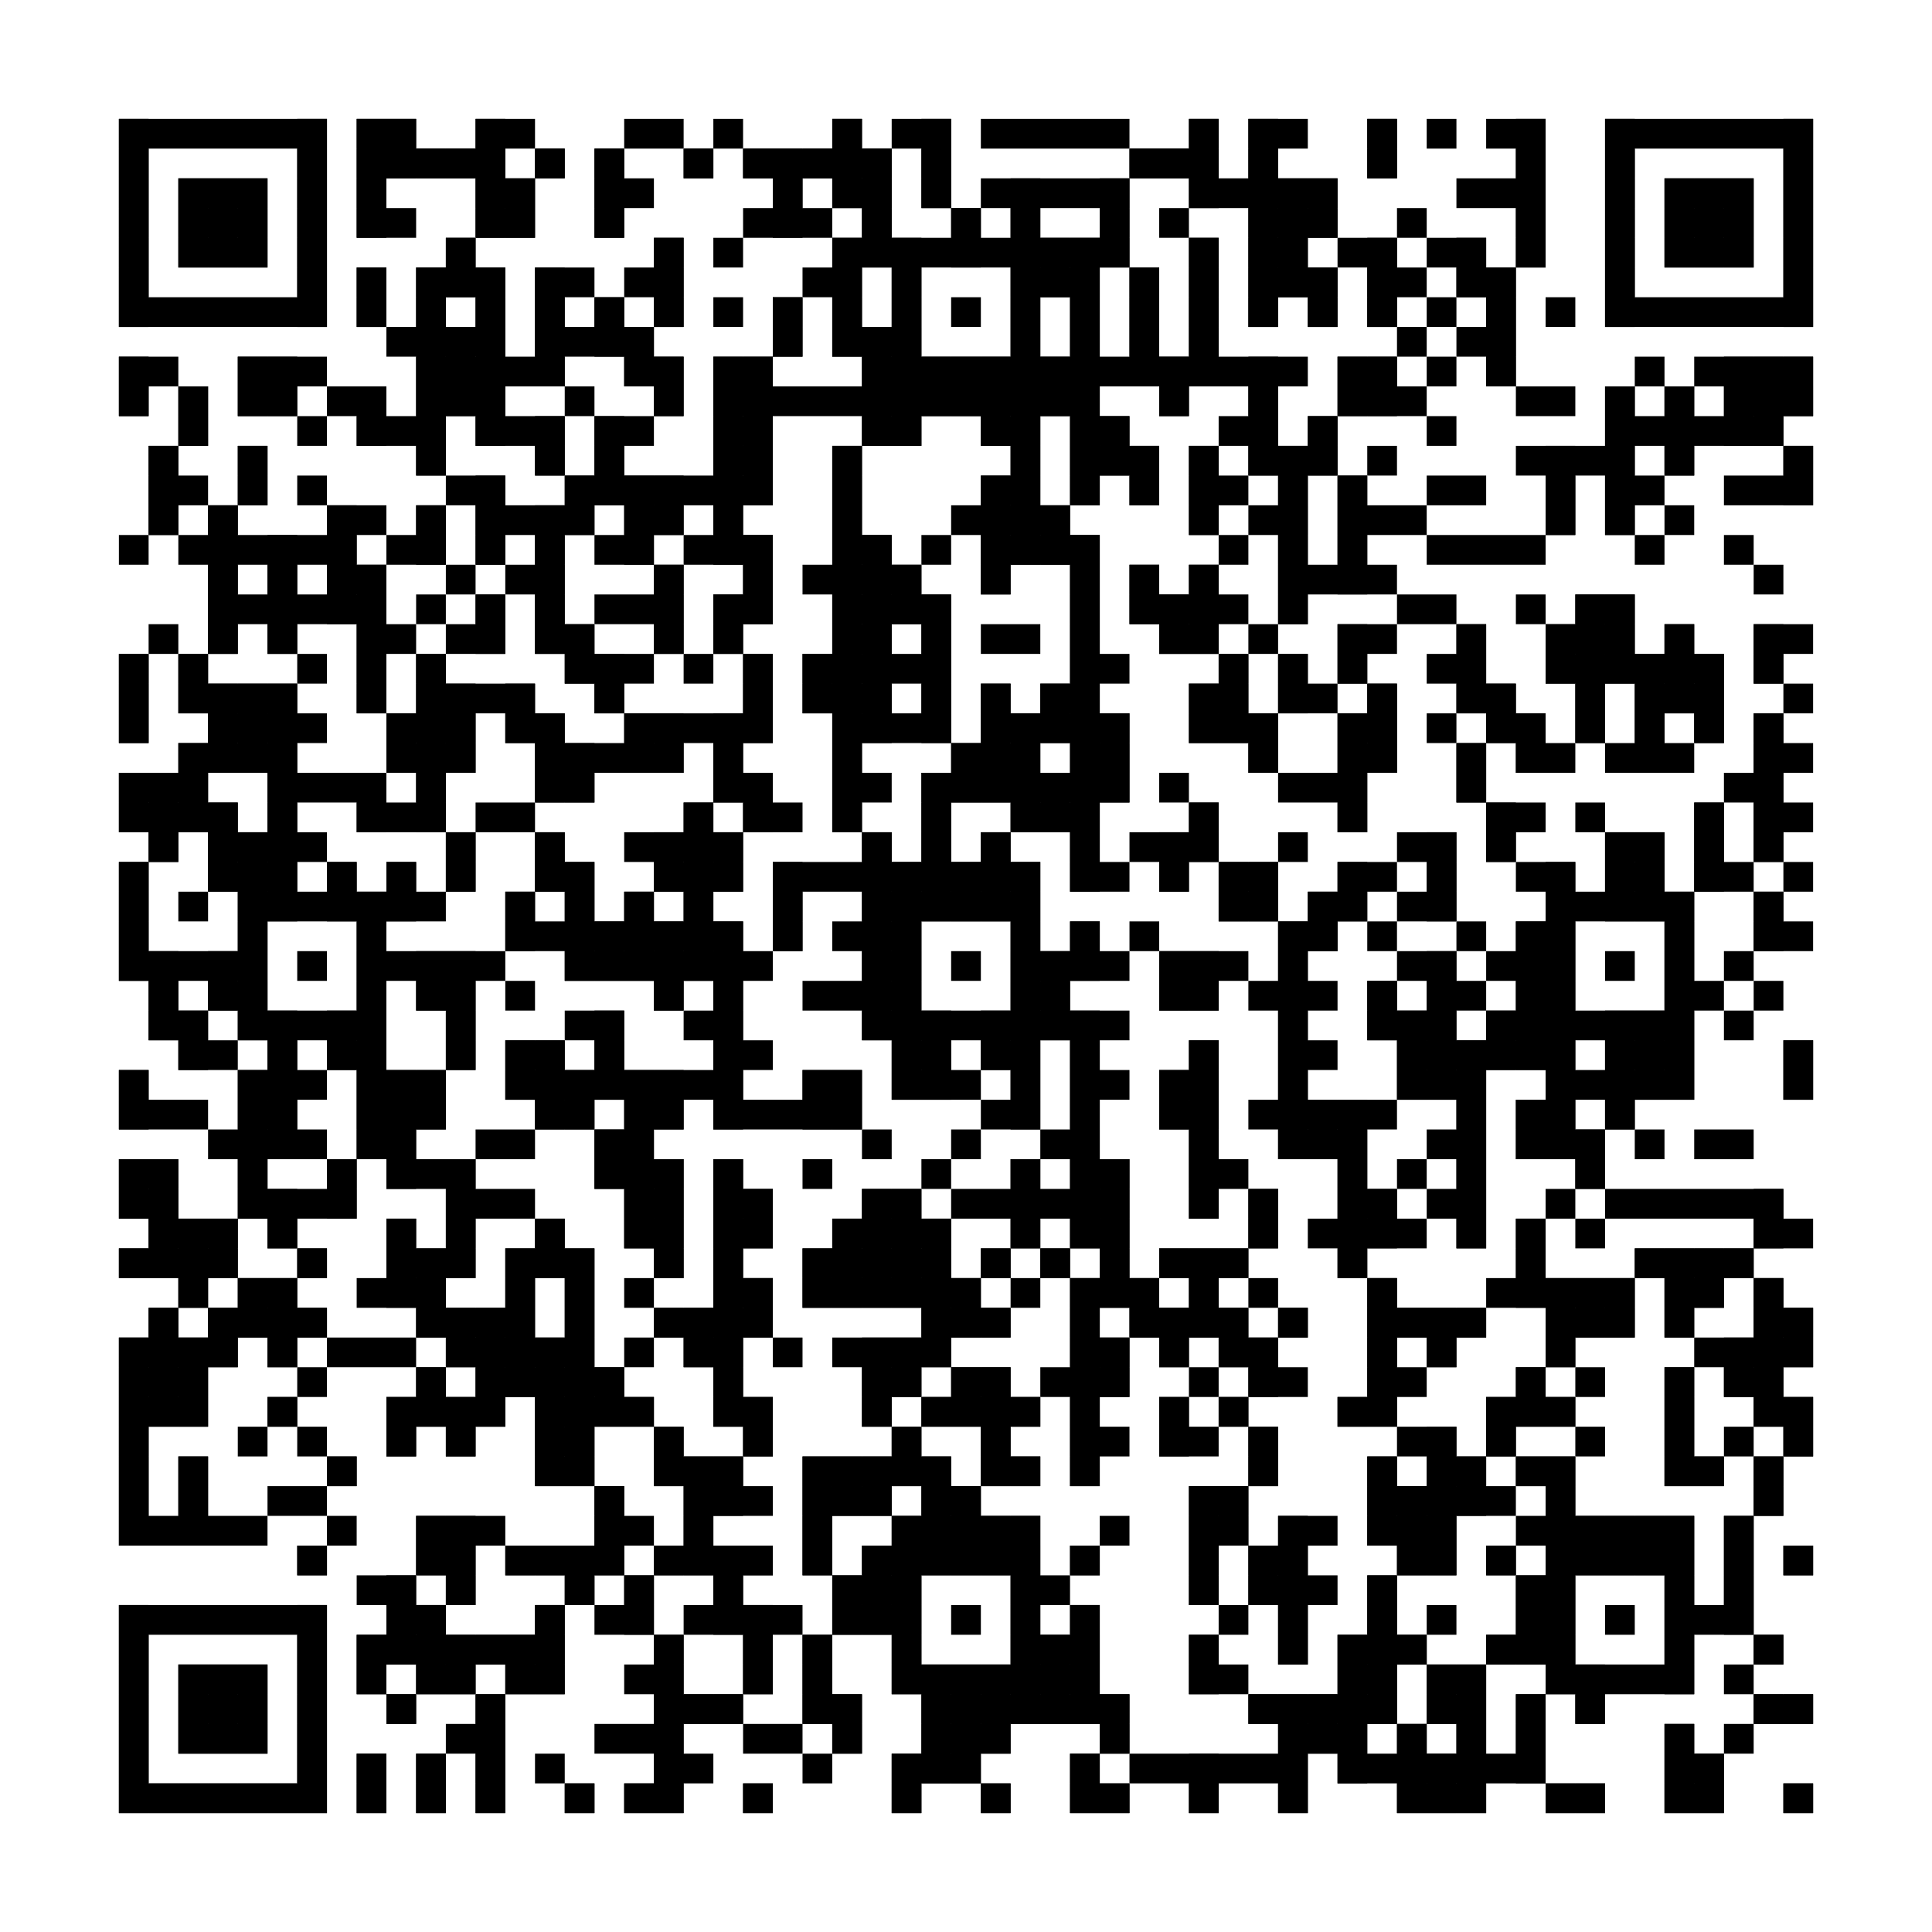 <?xml version="1.0"?>
<svg version="1.1" xmlns="http://www.w3.org/2000/svg" width="400" height="400"><rect x="0" y="0" width="400" height="400" fill="white"/><rect x="24.615" y="24.615" width="43.077" height="6.154" fill="black"/><rect x="73.846" y="24.615" width="12.308" height="6.154" fill="black"/><rect x="98.462" y="24.615" width="12.308" height="6.154" fill="black"/><rect x="129.231" y="24.615" width="12.308" height="6.154" fill="black"/><rect x="147.692" y="24.615" width="6.154" height="6.154" fill="black"/><rect x="172.308" y="24.615" width="6.154" height="6.154" fill="black"/><rect x="184.615" y="24.615" width="12.308" height="6.154" fill="black"/><rect x="203.077" y="24.615" width="30.769" height="6.154" fill="black"/><rect x="246.154" y="24.615" width="6.154" height="6.154" fill="black"/><rect x="258.462" y="24.615" width="12.308" height="6.154" fill="black"/><rect x="283.077" y="24.615" width="6.154" height="6.154" fill="black"/><rect x="295.385" y="24.615" width="6.154" height="6.154" fill="black"/><rect x="307.692" y="24.615" width="12.308" height="6.154" fill="black"/><rect x="332.308" y="24.615" width="43.077" height="6.154" fill="black"/><rect x="24.615" y="30.769" width="6.154" height="6.154" fill="black"/><rect x="61.538" y="30.769" width="6.154" height="6.154" fill="black"/><rect x="73.846" y="30.769" width="30.769" height="6.154" fill="black"/><rect x="110.769" y="30.769" width="6.154" height="6.154" fill="black"/><rect x="123.077" y="30.769" width="6.154" height="6.154" fill="black"/><rect x="141.538" y="30.769" width="6.154" height="6.154" fill="black"/><rect x="153.846" y="30.769" width="30.769" height="6.154" fill="black"/><rect x="190.769" y="30.769" width="6.154" height="6.154" fill="black"/><rect x="233.846" y="30.769" width="18.462" height="6.154" fill="black"/><rect x="258.462" y="30.769" width="6.154" height="6.154" fill="black"/><rect x="283.077" y="30.769" width="6.154" height="6.154" fill="black"/><rect x="313.846" y="30.769" width="6.154" height="6.154" fill="black"/><rect x="332.308" y="30.769" width="6.154" height="6.154" fill="black"/><rect x="369.231" y="30.769" width="6.154" height="6.154" fill="black"/><rect x="24.615" y="36.923" width="6.154" height="6.154" fill="black"/><rect x="36.923" y="36.923" width="18.462" height="6.154" fill="black"/><rect x="61.538" y="36.923" width="6.154" height="6.154" fill="black"/><rect x="73.846" y="36.923" width="6.154" height="6.154" fill="black"/><rect x="98.462" y="36.923" width="12.308" height="6.154" fill="black"/><rect x="123.077" y="36.923" width="12.308" height="6.154" fill="black"/><rect x="160" y="36.923" width="6.154" height="6.154" fill="black"/><rect x="172.308" y="36.923" width="12.308" height="6.154" fill="black"/><rect x="190.769" y="36.923" width="6.154" height="6.154" fill="black"/><rect x="203.077" y="36.923" width="30.769" height="6.154" fill="black"/><rect x="246.154" y="36.923" width="30.769" height="6.154" fill="black"/><rect x="301.538" y="36.923" width="18.462" height="6.154" fill="black"/><rect x="332.308" y="36.923" width="6.154" height="6.154" fill="black"/><rect x="344.615" y="36.923" width="18.462" height="6.154" fill="black"/><rect x="369.231" y="36.923" width="6.154" height="6.154" fill="black"/><rect x="24.615" y="43.077" width="6.154" height="6.154" fill="black"/><rect x="36.923" y="43.077" width="18.462" height="6.154" fill="black"/><rect x="61.538" y="43.077" width="6.154" height="6.154" fill="black"/><rect x="73.846" y="43.077" width="12.308" height="6.154" fill="black"/><rect x="98.462" y="43.077" width="12.308" height="6.154" fill="black"/><rect x="123.077" y="43.077" width="6.154" height="6.154" fill="black"/><rect x="153.846" y="43.077" width="18.462" height="6.154" fill="black"/><rect x="178.462" y="43.077" width="6.154" height="6.154" fill="black"/><rect x="196.923" y="43.077" width="6.154" height="6.154" fill="black"/><rect x="209.231" y="43.077" width="6.154" height="6.154" fill="black"/><rect x="227.692" y="43.077" width="6.154" height="6.154" fill="black"/><rect x="240" y="43.077" width="6.154" height="6.154" fill="black"/><rect x="258.462" y="43.077" width="18.462" height="6.154" fill="black"/><rect x="289.231" y="43.077" width="6.154" height="6.154" fill="black"/><rect x="313.846" y="43.077" width="6.154" height="6.154" fill="black"/><rect x="332.308" y="43.077" width="6.154" height="6.154" fill="black"/><rect x="344.615" y="43.077" width="18.462" height="6.154" fill="black"/><rect x="369.231" y="43.077" width="6.154" height="6.154" fill="black"/><rect x="24.615" y="49.231" width="6.154" height="6.154" fill="black"/><rect x="36.923" y="49.231" width="18.462" height="6.154" fill="black"/><rect x="61.538" y="49.231" width="6.154" height="6.154" fill="black"/><rect x="92.308" y="49.231" width="6.154" height="6.154" fill="black"/><rect x="135.385" y="49.231" width="6.154" height="6.154" fill="black"/><rect x="147.692" y="49.231" width="6.154" height="6.154" fill="black"/><rect x="172.308" y="49.231" width="61.538" height="6.154" fill="black"/><rect x="246.154" y="49.231" width="6.154" height="6.154" fill="black"/><rect x="258.462" y="49.231" width="12.308" height="6.154" fill="black"/><rect x="276.923" y="49.231" width="12.308" height="6.154" fill="black"/><rect x="295.385" y="49.231" width="12.308" height="6.154" fill="black"/><rect x="313.846" y="49.231" width="6.154" height="6.154" fill="black"/><rect x="332.308" y="49.231" width="6.154" height="6.154" fill="black"/><rect x="344.615" y="49.231" width="18.462" height="6.154" fill="black"/><rect x="369.231" y="49.231" width="6.154" height="6.154" fill="black"/><rect x="24.615" y="55.385" width="6.154" height="6.154" fill="black"/><rect x="61.538" y="55.385" width="6.154" height="6.154" fill="black"/><rect x="73.846" y="55.385" width="6.154" height="6.154" fill="black"/><rect x="86.154" y="55.385" width="18.462" height="6.154" fill="black"/><rect x="110.769" y="55.385" width="12.308" height="6.154" fill="black"/><rect x="129.231" y="55.385" width="12.308" height="6.154" fill="black"/><rect x="166.154" y="55.385" width="12.308" height="6.154" fill="black"/><rect x="184.615" y="55.385" width="6.154" height="6.154" fill="black"/><rect x="209.231" y="55.385" width="18.462" height="6.154" fill="black"/><rect x="233.846" y="55.385" width="6.154" height="6.154" fill="black"/><rect x="246.154" y="55.385" width="6.154" height="6.154" fill="black"/><rect x="258.462" y="55.385" width="18.462" height="6.154" fill="black"/><rect x="283.077" y="55.385" width="12.308" height="6.154" fill="black"/><rect x="301.538" y="55.385" width="12.308" height="6.154" fill="black"/><rect x="332.308" y="55.385" width="6.154" height="6.154" fill="black"/><rect x="369.231" y="55.385" width="6.154" height="6.154" fill="black"/><rect x="24.615" y="61.538" width="43.077" height="6.154" fill="black"/><rect x="73.846" y="61.538" width="6.154" height="6.154" fill="black"/><rect x="86.154" y="61.538" width="6.154" height="6.154" fill="black"/><rect x="98.462" y="61.538" width="6.154" height="6.154" fill="black"/><rect x="110.769" y="61.538" width="6.154" height="6.154" fill="black"/><rect x="123.077" y="61.538" width="6.154" height="6.154" fill="black"/><rect x="135.385" y="61.538" width="6.154" height="6.154" fill="black"/><rect x="147.692" y="61.538" width="6.154" height="6.154" fill="black"/><rect x="160" y="61.538" width="6.154" height="6.154" fill="black"/><rect x="172.308" y="61.538" width="6.154" height="6.154" fill="black"/><rect x="184.615" y="61.538" width="6.154" height="6.154" fill="black"/><rect x="196.923" y="61.538" width="6.154" height="6.154" fill="black"/><rect x="209.231" y="61.538" width="6.154" height="6.154" fill="black"/><rect x="221.538" y="61.538" width="6.154" height="6.154" fill="black"/><rect x="233.846" y="61.538" width="6.154" height="6.154" fill="black"/><rect x="246.154" y="61.538" width="6.154" height="6.154" fill="black"/><rect x="258.462" y="61.538" width="6.154" height="6.154" fill="black"/><rect x="270.769" y="61.538" width="6.154" height="6.154" fill="black"/><rect x="283.077" y="61.538" width="6.154" height="6.154" fill="black"/><rect x="295.385" y="61.538" width="6.154" height="6.154" fill="black"/><rect x="307.692" y="61.538" width="6.154" height="6.154" fill="black"/><rect x="320" y="61.538" width="6.154" height="6.154" fill="black"/><rect x="332.308" y="61.538" width="43.077" height="6.154" fill="black"/><rect x="80" y="67.692" width="24.615" height="6.154" fill="black"/><rect x="110.769" y="67.692" width="24.615" height="6.154" fill="black"/><rect x="160" y="67.692" width="6.154" height="6.154" fill="black"/><rect x="172.308" y="67.692" width="18.462" height="6.154" fill="black"/><rect x="209.231" y="67.692" width="6.154" height="6.154" fill="black"/><rect x="221.538" y="67.692" width="6.154" height="6.154" fill="black"/><rect x="233.846" y="67.692" width="6.154" height="6.154" fill="black"/><rect x="246.154" y="67.692" width="6.154" height="6.154" fill="black"/><rect x="289.231" y="67.692" width="6.154" height="6.154" fill="black"/><rect x="301.538" y="67.692" width="12.308" height="6.154" fill="black"/><rect x="24.615" y="73.846" width="12.308" height="6.154" fill="black"/><rect x="49.231" y="73.846" width="18.462" height="6.154" fill="black"/><rect x="86.154" y="73.846" width="30.769" height="6.154" fill="black"/><rect x="129.231" y="73.846" width="12.308" height="6.154" fill="black"/><rect x="147.692" y="73.846" width="12.308" height="6.154" fill="black"/><rect x="178.462" y="73.846" width="92.308" height="6.154" fill="black"/><rect x="276.923" y="73.846" width="12.308" height="6.154" fill="black"/><rect x="295.385" y="73.846" width="6.154" height="6.154" fill="black"/><rect x="307.692" y="73.846" width="6.154" height="6.154" fill="black"/><rect x="338.462" y="73.846" width="6.154" height="6.154" fill="black"/><rect x="350.769" y="73.846" width="24.615" height="6.154" fill="black"/><rect x="24.615" y="80" width="6.154" height="6.154" fill="black"/><rect x="36.923" y="80" width="6.154" height="6.154" fill="black"/><rect x="49.231" y="80" width="12.308" height="6.154" fill="black"/><rect x="67.692" y="80" width="12.308" height="6.154" fill="black"/><rect x="86.154" y="80" width="18.462" height="6.154" fill="black"/><rect x="116.923" y="80" width="6.154" height="6.154" fill="black"/><rect x="135.385" y="80" width="6.154" height="6.154" fill="black"/><rect x="147.692" y="80" width="80" height="6.154" fill="black"/><rect x="240" y="80" width="6.154" height="6.154" fill="black"/><rect x="258.462" y="80" width="6.154" height="6.154" fill="black"/><rect x="276.923" y="80" width="18.462" height="6.154" fill="black"/><rect x="313.846" y="80" width="12.308" height="6.154" fill="black"/><rect x="332.308" y="80" width="6.154" height="6.154" fill="black"/><rect x="344.615" y="80" width="6.154" height="6.154" fill="black"/><rect x="356.923" y="80" width="18.462" height="6.154" fill="black"/><rect x="36.923" y="86.154" width="6.154" height="6.154" fill="black"/><rect x="61.538" y="86.154" width="6.154" height="6.154" fill="black"/><rect x="73.846" y="86.154" width="18.462" height="6.154" fill="black"/><rect x="98.462" y="86.154" width="18.462" height="6.154" fill="black"/><rect x="123.077" y="86.154" width="12.308" height="6.154" fill="black"/><rect x="147.692" y="86.154" width="12.308" height="6.154" fill="black"/><rect x="178.462" y="86.154" width="12.308" height="6.154" fill="black"/><rect x="203.077" y="86.154" width="12.308" height="6.154" fill="black"/><rect x="221.538" y="86.154" width="12.308" height="6.154" fill="black"/><rect x="252.308" y="86.154" width="12.308" height="6.154" fill="black"/><rect x="270.769" y="86.154" width="6.154" height="6.154" fill="black"/><rect x="295.385" y="86.154" width="6.154" height="6.154" fill="black"/><rect x="332.308" y="86.154" width="36.923" height="6.154" fill="black"/><rect x="30.769" y="92.308" width="6.154" height="6.154" fill="black"/><rect x="49.231" y="92.308" width="6.154" height="6.154" fill="black"/><rect x="86.154" y="92.308" width="6.154" height="6.154" fill="black"/><rect x="110.769" y="92.308" width="6.154" height="6.154" fill="black"/><rect x="123.077" y="92.308" width="6.154" height="6.154" fill="black"/><rect x="147.692" y="92.308" width="12.308" height="6.154" fill="black"/><rect x="172.308" y="92.308" width="6.154" height="6.154" fill="black"/><rect x="209.231" y="92.308" width="6.154" height="6.154" fill="black"/><rect x="221.538" y="92.308" width="18.462" height="6.154" fill="black"/><rect x="246.154" y="92.308" width="6.154" height="6.154" fill="black"/><rect x="258.462" y="92.308" width="18.462" height="6.154" fill="black"/><rect x="283.077" y="92.308" width="6.154" height="6.154" fill="black"/><rect x="313.846" y="92.308" width="24.615" height="6.154" fill="black"/><rect x="344.615" y="92.308" width="6.154" height="6.154" fill="black"/><rect x="369.231" y="92.308" width="6.154" height="6.154" fill="black"/><rect x="30.769" y="98.462" width="12.308" height="6.154" fill="black"/><rect x="49.231" y="98.462" width="6.154" height="6.154" fill="black"/><rect x="61.538" y="98.462" width="6.154" height="6.154" fill="black"/><rect x="92.308" y="98.462" width="12.308" height="6.154" fill="black"/><rect x="116.923" y="98.462" width="43.077" height="6.154" fill="black"/><rect x="172.308" y="98.462" width="6.154" height="6.154" fill="black"/><rect x="203.077" y="98.462" width="12.308" height="6.154" fill="black"/><rect x="221.538" y="98.462" width="6.154" height="6.154" fill="black"/><rect x="233.846" y="98.462" width="6.154" height="6.154" fill="black"/><rect x="246.154" y="98.462" width="12.308" height="6.154" fill="black"/><rect x="264.615" y="98.462" width="6.154" height="6.154" fill="black"/><rect x="276.923" y="98.462" width="6.154" height="6.154" fill="black"/><rect x="295.385" y="98.462" width="12.308" height="6.154" fill="black"/><rect x="320" y="98.462" width="6.154" height="6.154" fill="black"/><rect x="332.308" y="98.462" width="12.308" height="6.154" fill="black"/><rect x="356.923" y="98.462" width="18.462" height="6.154" fill="black"/><rect x="30.769" y="104.615" width="6.154" height="6.154" fill="black"/><rect x="43.077" y="104.615" width="6.154" height="6.154" fill="black"/><rect x="67.692" y="104.615" width="12.308" height="6.154" fill="black"/><rect x="86.154" y="104.615" width="6.154" height="6.154" fill="black"/><rect x="98.462" y="104.615" width="24.615" height="6.154" fill="black"/><rect x="129.231" y="104.615" width="12.308" height="6.154" fill="black"/><rect x="147.692" y="104.615" width="6.154" height="6.154" fill="black"/><rect x="172.308" y="104.615" width="6.154" height="6.154" fill="black"/><rect x="196.923" y="104.615" width="24.615" height="6.154" fill="black"/><rect x="246.154" y="104.615" width="6.154" height="6.154" fill="black"/><rect x="258.462" y="104.615" width="12.308" height="6.154" fill="black"/><rect x="276.923" y="104.615" width="18.462" height="6.154" fill="black"/><rect x="320" y="104.615" width="6.154" height="6.154" fill="black"/><rect x="332.308" y="104.615" width="6.154" height="6.154" fill="black"/><rect x="344.615" y="104.615" width="6.154" height="6.154" fill="black"/><rect x="24.615" y="110.769" width="6.154" height="6.154" fill="black"/><rect x="36.923" y="110.769" width="36.923" height="6.154" fill="black"/><rect x="80" y="110.769" width="12.308" height="6.154" fill="black"/><rect x="98.462" y="110.769" width="6.154" height="6.154" fill="black"/><rect x="110.769" y="110.769" width="6.154" height="6.154" fill="black"/><rect x="123.077" y="110.769" width="12.308" height="6.154" fill="black"/><rect x="141.538" y="110.769" width="18.462" height="6.154" fill="black"/><rect x="172.308" y="110.769" width="12.308" height="6.154" fill="black"/><rect x="190.769" y="110.769" width="6.154" height="6.154" fill="black"/><rect x="203.077" y="110.769" width="24.615" height="6.154" fill="black"/><rect x="252.308" y="110.769" width="6.154" height="6.154" fill="black"/><rect x="264.615" y="110.769" width="6.154" height="6.154" fill="black"/><rect x="276.923" y="110.769" width="6.154" height="6.154" fill="black"/><rect x="295.385" y="110.769" width="24.615" height="6.154" fill="black"/><rect x="338.462" y="110.769" width="6.154" height="6.154" fill="black"/><rect x="356.923" y="110.769" width="6.154" height="6.154" fill="black"/><rect x="43.077" y="116.923" width="6.154" height="6.154" fill="black"/><rect x="55.385" y="116.923" width="6.154" height="6.154" fill="black"/><rect x="67.692" y="116.923" width="12.308" height="6.154" fill="black"/><rect x="92.308" y="116.923" width="6.154" height="6.154" fill="black"/><rect x="104.615" y="116.923" width="12.308" height="6.154" fill="black"/><rect x="135.385" y="116.923" width="6.154" height="6.154" fill="black"/><rect x="153.846" y="116.923" width="6.154" height="6.154" fill="black"/><rect x="166.154" y="116.923" width="24.615" height="6.154" fill="black"/><rect x="203.077" y="116.923" width="6.154" height="6.154" fill="black"/><rect x="221.538" y="116.923" width="6.154" height="6.154" fill="black"/><rect x="233.846" y="116.923" width="6.154" height="6.154" fill="black"/><rect x="246.154" y="116.923" width="6.154" height="6.154" fill="black"/><rect x="264.615" y="116.923" width="24.615" height="6.154" fill="black"/><rect x="363.077" y="116.923" width="6.154" height="6.154" fill="black"/><rect x="43.077" y="123.077" width="36.923" height="6.154" fill="black"/><rect x="86.154" y="123.077" width="6.154" height="6.154" fill="black"/><rect x="98.462" y="123.077" width="6.154" height="6.154" fill="black"/><rect x="110.769" y="123.077" width="6.154" height="6.154" fill="black"/><rect x="123.077" y="123.077" width="18.462" height="6.154" fill="black"/><rect x="147.692" y="123.077" width="12.308" height="6.154" fill="black"/><rect x="172.308" y="123.077" width="24.615" height="6.154" fill="black"/><rect x="221.538" y="123.077" width="6.154" height="6.154" fill="black"/><rect x="233.846" y="123.077" width="24.615" height="6.154" fill="black"/><rect x="264.615" y="123.077" width="6.154" height="6.154" fill="black"/><rect x="289.231" y="123.077" width="12.308" height="6.154" fill="black"/><rect x="313.846" y="123.077" width="6.154" height="6.154" fill="black"/><rect x="326.154" y="123.077" width="12.308" height="6.154" fill="black"/><rect x="30.769" y="129.231" width="6.154" height="6.154" fill="black"/><rect x="43.077" y="129.231" width="6.154" height="6.154" fill="black"/><rect x="55.385" y="129.231" width="6.154" height="6.154" fill="black"/><rect x="73.846" y="129.231" width="12.308" height="6.154" fill="black"/><rect x="92.308" y="129.231" width="12.308" height="6.154" fill="black"/><rect x="110.769" y="129.231" width="12.308" height="6.154" fill="black"/><rect x="135.385" y="129.231" width="6.154" height="6.154" fill="black"/><rect x="147.692" y="129.231" width="6.154" height="6.154" fill="black"/><rect x="172.308" y="129.231" width="12.308" height="6.154" fill="black"/><rect x="190.769" y="129.231" width="6.154" height="6.154" fill="black"/><rect x="203.077" y="129.231" width="12.308" height="6.154" fill="black"/><rect x="221.538" y="129.231" width="6.154" height="6.154" fill="black"/><rect x="240" y="129.231" width="12.308" height="6.154" fill="black"/><rect x="258.462" y="129.231" width="6.154" height="6.154" fill="black"/><rect x="276.923" y="129.231" width="12.308" height="6.154" fill="black"/><rect x="301.538" y="129.231" width="6.154" height="6.154" fill="black"/><rect x="320" y="129.231" width="18.462" height="6.154" fill="black"/><rect x="344.615" y="129.231" width="6.154" height="6.154" fill="black"/><rect x="363.077" y="129.231" width="12.308" height="6.154" fill="black"/><rect x="24.615" y="135.385" width="6.154" height="6.154" fill="black"/><rect x="36.923" y="135.385" width="6.154" height="6.154" fill="black"/><rect x="61.538" y="135.385" width="6.154" height="6.154" fill="black"/><rect x="73.846" y="135.385" width="6.154" height="6.154" fill="black"/><rect x="86.154" y="135.385" width="6.154" height="6.154" fill="black"/><rect x="116.923" y="135.385" width="18.462" height="6.154" fill="black"/><rect x="141.538" y="135.385" width="6.154" height="6.154" fill="black"/><rect x="153.846" y="135.385" width="6.154" height="6.154" fill="black"/><rect x="166.154" y="135.385" width="30.769" height="6.154" fill="black"/><rect x="221.538" y="135.385" width="12.308" height="6.154" fill="black"/><rect x="252.308" y="135.385" width="6.154" height="6.154" fill="black"/><rect x="264.615" y="135.385" width="6.154" height="6.154" fill="black"/><rect x="276.923" y="135.385" width="6.154" height="6.154" fill="black"/><rect x="295.385" y="135.385" width="12.308" height="6.154" fill="black"/><rect x="320" y="135.385" width="36.923" height="6.154" fill="black"/><rect x="363.077" y="135.385" width="6.154" height="6.154" fill="black"/><rect x="24.615" y="141.538" width="6.154" height="6.154" fill="black"/><rect x="36.923" y="141.538" width="24.615" height="6.154" fill="black"/><rect x="73.846" y="141.538" width="6.154" height="6.154" fill="black"/><rect x="86.154" y="141.538" width="24.615" height="6.154" fill="black"/><rect x="123.077" y="141.538" width="6.154" height="6.154" fill="black"/><rect x="153.846" y="141.538" width="6.154" height="6.154" fill="black"/><rect x="166.154" y="141.538" width="18.462" height="6.154" fill="black"/><rect x="190.769" y="141.538" width="6.154" height="6.154" fill="black"/><rect x="203.077" y="141.538" width="6.154" height="6.154" fill="black"/><rect x="215.385" y="141.538" width="12.308" height="6.154" fill="black"/><rect x="246.154" y="141.538" width="12.308" height="6.154" fill="black"/><rect x="264.615" y="141.538" width="12.308" height="6.154" fill="black"/><rect x="283.077" y="141.538" width="6.154" height="6.154" fill="black"/><rect x="301.538" y="141.538" width="12.308" height="6.154" fill="black"/><rect x="326.154" y="141.538" width="6.154" height="6.154" fill="black"/><rect x="338.462" y="141.538" width="18.462" height="6.154" fill="black"/><rect x="369.231" y="141.538" width="6.154" height="6.154" fill="black"/><rect x="24.615" y="147.692" width="6.154" height="6.154" fill="black"/><rect x="43.077" y="147.692" width="24.615" height="6.154" fill="black"/><rect x="80" y="147.692" width="18.462" height="6.154" fill="black"/><rect x="104.615" y="147.692" width="12.308" height="6.154" fill="black"/><rect x="129.231" y="147.692" width="30.769" height="6.154" fill="black"/><rect x="172.308" y="147.692" width="24.615" height="6.154" fill="black"/><rect x="203.077" y="147.692" width="30.769" height="6.154" fill="black"/><rect x="246.154" y="147.692" width="18.462" height="6.154" fill="black"/><rect x="276.923" y="147.692" width="12.308" height="6.154" fill="black"/><rect x="295.385" y="147.692" width="6.154" height="6.154" fill="black"/><rect x="307.692" y="147.692" width="12.308" height="6.154" fill="black"/><rect x="326.154" y="147.692" width="6.154" height="6.154" fill="black"/><rect x="338.462" y="147.692" width="6.154" height="6.154" fill="black"/><rect x="350.769" y="147.692" width="6.154" height="6.154" fill="black"/><rect x="363.077" y="147.692" width="6.154" height="6.154" fill="black"/><rect x="36.923" y="153.846" width="24.615" height="6.154" fill="black"/><rect x="80" y="153.846" width="18.462" height="6.154" fill="black"/><rect x="110.769" y="153.846" width="30.769" height="6.154" fill="black"/><rect x="147.692" y="153.846" width="6.154" height="6.154" fill="black"/><rect x="172.308" y="153.846" width="6.154" height="6.154" fill="black"/><rect x="196.923" y="153.846" width="18.462" height="6.154" fill="black"/><rect x="221.538" y="153.846" width="12.308" height="6.154" fill="black"/><rect x="258.462" y="153.846" width="6.154" height="6.154" fill="black"/><rect x="276.923" y="153.846" width="12.308" height="6.154" fill="black"/><rect x="301.538" y="153.846" width="6.154" height="6.154" fill="black"/><rect x="313.846" y="153.846" width="12.308" height="6.154" fill="black"/><rect x="332.308" y="153.846" width="18.462" height="6.154" fill="black"/><rect x="363.077" y="153.846" width="12.308" height="6.154" fill="black"/><rect x="24.615" y="160" width="18.462" height="6.154" fill="black"/><rect x="55.385" y="160" width="24.615" height="6.154" fill="black"/><rect x="86.154" y="160" width="6.154" height="6.154" fill="black"/><rect x="110.769" y="160" width="12.308" height="6.154" fill="black"/><rect x="147.692" y="160" width="12.308" height="6.154" fill="black"/><rect x="172.308" y="160" width="12.308" height="6.154" fill="black"/><rect x="190.769" y="160" width="43.077" height="6.154" fill="black"/><rect x="240" y="160" width="6.154" height="6.154" fill="black"/><rect x="264.615" y="160" width="18.462" height="6.154" fill="black"/><rect x="301.538" y="160" width="6.154" height="6.154" fill="black"/><rect x="356.923" y="160" width="12.308" height="6.154" fill="black"/><rect x="24.615" y="166.154" width="24.615" height="6.154" fill="black"/><rect x="55.385" y="166.154" width="6.154" height="6.154" fill="black"/><rect x="73.846" y="166.154" width="18.462" height="6.154" fill="black"/><rect x="98.462" y="166.154" width="12.308" height="6.154" fill="black"/><rect x="141.538" y="166.154" width="6.154" height="6.154" fill="black"/><rect x="153.846" y="166.154" width="12.308" height="6.154" fill="black"/><rect x="172.308" y="166.154" width="6.154" height="6.154" fill="black"/><rect x="190.769" y="166.154" width="6.154" height="6.154" fill="black"/><rect x="209.231" y="166.154" width="18.462" height="6.154" fill="black"/><rect x="246.154" y="166.154" width="6.154" height="6.154" fill="black"/><rect x="276.923" y="166.154" width="6.154" height="6.154" fill="black"/><rect x="307.692" y="166.154" width="12.308" height="6.154" fill="black"/><rect x="326.154" y="166.154" width="6.154" height="6.154" fill="black"/><rect x="350.769" y="166.154" width="6.154" height="6.154" fill="black"/><rect x="363.077" y="166.154" width="12.308" height="6.154" fill="black"/><rect x="30.769" y="172.308" width="6.154" height="6.154" fill="black"/><rect x="43.077" y="172.308" width="24.615" height="6.154" fill="black"/><rect x="92.308" y="172.308" width="6.154" height="6.154" fill="black"/><rect x="110.769" y="172.308" width="6.154" height="6.154" fill="black"/><rect x="129.231" y="172.308" width="24.615" height="6.154" fill="black"/><rect x="178.462" y="172.308" width="6.154" height="6.154" fill="black"/><rect x="190.769" y="172.308" width="6.154" height="6.154" fill="black"/><rect x="203.077" y="172.308" width="6.154" height="6.154" fill="black"/><rect x="221.538" y="172.308" width="6.154" height="6.154" fill="black"/><rect x="233.846" y="172.308" width="18.462" height="6.154" fill="black"/><rect x="264.615" y="172.308" width="6.154" height="6.154" fill="black"/><rect x="289.231" y="172.308" width="12.308" height="6.154" fill="black"/><rect x="307.692" y="172.308" width="6.154" height="6.154" fill="black"/><rect x="332.308" y="172.308" width="12.308" height="6.154" fill="black"/><rect x="350.769" y="172.308" width="6.154" height="6.154" fill="black"/><rect x="363.077" y="172.308" width="6.154" height="6.154" fill="black"/><rect x="24.615" y="178.462" width="6.154" height="6.154" fill="black"/><rect x="43.077" y="178.462" width="18.462" height="6.154" fill="black"/><rect x="67.692" y="178.462" width="6.154" height="6.154" fill="black"/><rect x="80" y="178.462" width="6.154" height="6.154" fill="black"/><rect x="92.308" y="178.462" width="6.154" height="6.154" fill="black"/><rect x="110.769" y="178.462" width="12.308" height="6.154" fill="black"/><rect x="135.385" y="178.462" width="18.462" height="6.154" fill="black"/><rect x="160" y="178.462" width="55.385" height="6.154" fill="black"/><rect x="221.538" y="178.462" width="12.308" height="6.154" fill="black"/><rect x="240" y="178.462" width="6.154" height="6.154" fill="black"/><rect x="252.308" y="178.462" width="12.308" height="6.154" fill="black"/><rect x="276.923" y="178.462" width="12.308" height="6.154" fill="black"/><rect x="295.385" y="178.462" width="6.154" height="6.154" fill="black"/><rect x="313.846" y="178.462" width="12.308" height="6.154" fill="black"/><rect x="332.308" y="178.462" width="12.308" height="6.154" fill="black"/><rect x="350.769" y="178.462" width="12.308" height="6.154" fill="black"/><rect x="369.231" y="178.462" width="6.154" height="6.154" fill="black"/><rect x="24.615" y="184.615" width="6.154" height="6.154" fill="black"/><rect x="36.923" y="184.615" width="6.154" height="6.154" fill="black"/><rect x="49.231" y="184.615" width="43.077" height="6.154" fill="black"/><rect x="104.615" y="184.615" width="6.154" height="6.154" fill="black"/><rect x="116.923" y="184.615" width="6.154" height="6.154" fill="black"/><rect x="129.231" y="184.615" width="6.154" height="6.154" fill="black"/><rect x="141.538" y="184.615" width="6.154" height="6.154" fill="black"/><rect x="160" y="184.615" width="6.154" height="6.154" fill="black"/><rect x="178.462" y="184.615" width="36.923" height="6.154" fill="black"/><rect x="252.308" y="184.615" width="12.308" height="6.154" fill="black"/><rect x="270.769" y="184.615" width="12.308" height="6.154" fill="black"/><rect x="289.231" y="184.615" width="12.308" height="6.154" fill="black"/><rect x="320" y="184.615" width="30.769" height="6.154" fill="black"/><rect x="363.077" y="184.615" width="6.154" height="6.154" fill="black"/><rect x="24.615" y="190.769" width="6.154" height="6.154" fill="black"/><rect x="49.231" y="190.769" width="6.154" height="6.154" fill="black"/><rect x="73.846" y="190.769" width="6.154" height="6.154" fill="black"/><rect x="104.615" y="190.769" width="49.231" height="6.154" fill="black"/><rect x="160" y="190.769" width="6.154" height="6.154" fill="black"/><rect x="172.308" y="190.769" width="18.462" height="6.154" fill="black"/><rect x="209.231" y="190.769" width="6.154" height="6.154" fill="black"/><rect x="221.538" y="190.769" width="6.154" height="6.154" fill="black"/><rect x="233.846" y="190.769" width="6.154" height="6.154" fill="black"/><rect x="264.615" y="190.769" width="12.308" height="6.154" fill="black"/><rect x="283.077" y="190.769" width="6.154" height="6.154" fill="black"/><rect x="301.538" y="190.769" width="6.154" height="6.154" fill="black"/><rect x="313.846" y="190.769" width="12.308" height="6.154" fill="black"/><rect x="344.615" y="190.769" width="6.154" height="6.154" fill="black"/><rect x="363.077" y="190.769" width="12.308" height="6.154" fill="black"/><rect x="24.615" y="196.923" width="30.769" height="6.154" fill="black"/><rect x="61.538" y="196.923" width="6.154" height="6.154" fill="black"/><rect x="73.846" y="196.923" width="30.769" height="6.154" fill="black"/><rect x="116.923" y="196.923" width="43.077" height="6.154" fill="black"/><rect x="178.462" y="196.923" width="12.308" height="6.154" fill="black"/><rect x="196.923" y="196.923" width="6.154" height="6.154" fill="black"/><rect x="209.231" y="196.923" width="24.615" height="6.154" fill="black"/><rect x="240" y="196.923" width="18.462" height="6.154" fill="black"/><rect x="264.615" y="196.923" width="6.154" height="6.154" fill="black"/><rect x="289.231" y="196.923" width="12.308" height="6.154" fill="black"/><rect x="307.692" y="196.923" width="18.462" height="6.154" fill="black"/><rect x="332.308" y="196.923" width="6.154" height="6.154" fill="black"/><rect x="344.615" y="196.923" width="6.154" height="6.154" fill="black"/><rect x="356.923" y="196.923" width="6.154" height="6.154" fill="black"/><rect x="30.769" y="203.077" width="6.154" height="6.154" fill="black"/><rect x="43.077" y="203.077" width="12.308" height="6.154" fill="black"/><rect x="73.846" y="203.077" width="6.154" height="6.154" fill="black"/><rect x="86.154" y="203.077" width="12.308" height="6.154" fill="black"/><rect x="104.615" y="203.077" width="6.154" height="6.154" fill="black"/><rect x="135.385" y="203.077" width="6.154" height="6.154" fill="black"/><rect x="147.692" y="203.077" width="6.154" height="6.154" fill="black"/><rect x="166.154" y="203.077" width="24.615" height="6.154" fill="black"/><rect x="209.231" y="203.077" width="12.308" height="6.154" fill="black"/><rect x="240" y="203.077" width="12.308" height="6.154" fill="black"/><rect x="258.462" y="203.077" width="18.462" height="6.154" fill="black"/><rect x="283.077" y="203.077" width="6.154" height="6.154" fill="black"/><rect x="295.385" y="203.077" width="12.308" height="6.154" fill="black"/><rect x="313.846" y="203.077" width="12.308" height="6.154" fill="black"/><rect x="344.615" y="203.077" width="12.308" height="6.154" fill="black"/><rect x="363.077" y="203.077" width="6.154" height="6.154" fill="black"/><rect x="30.769" y="209.231" width="12.308" height="6.154" fill="black"/><rect x="49.231" y="209.231" width="30.769" height="6.154" fill="black"/><rect x="92.308" y="209.231" width="6.154" height="6.154" fill="black"/><rect x="116.923" y="209.231" width="12.308" height="6.154" fill="black"/><rect x="141.538" y="209.231" width="12.308" height="6.154" fill="black"/><rect x="178.462" y="209.231" width="55.385" height="6.154" fill="black"/><rect x="264.615" y="209.231" width="6.154" height="6.154" fill="black"/><rect x="283.077" y="209.231" width="18.462" height="6.154" fill="black"/><rect x="307.692" y="209.231" width="43.077" height="6.154" fill="black"/><rect x="356.923" y="209.231" width="6.154" height="6.154" fill="black"/><rect x="36.923" y="215.385" width="12.308" height="6.154" fill="black"/><rect x="55.385" y="215.385" width="6.154" height="6.154" fill="black"/><rect x="67.692" y="215.385" width="12.308" height="6.154" fill="black"/><rect x="92.308" y="215.385" width="6.154" height="6.154" fill="black"/><rect x="104.615" y="215.385" width="12.308" height="6.154" fill="black"/><rect x="123.077" y="215.385" width="6.154" height="6.154" fill="black"/><rect x="147.692" y="215.385" width="12.308" height="6.154" fill="black"/><rect x="184.615" y="215.385" width="12.308" height="6.154" fill="black"/><rect x="203.077" y="215.385" width="12.308" height="6.154" fill="black"/><rect x="221.538" y="215.385" width="6.154" height="6.154" fill="black"/><rect x="246.154" y="215.385" width="6.154" height="6.154" fill="black"/><rect x="264.615" y="215.385" width="12.308" height="6.154" fill="black"/><rect x="289.231" y="215.385" width="36.923" height="6.154" fill="black"/><rect x="332.308" y="215.385" width="18.462" height="6.154" fill="black"/><rect x="369.231" y="215.385" width="6.154" height="6.154" fill="black"/><rect x="24.615" y="221.538" width="6.154" height="6.154" fill="black"/><rect x="49.231" y="221.538" width="18.462" height="6.154" fill="black"/><rect x="73.846" y="221.538" width="18.462" height="6.154" fill="black"/><rect x="104.615" y="221.538" width="49.231" height="6.154" fill="black"/><rect x="166.154" y="221.538" width="12.308" height="6.154" fill="black"/><rect x="184.615" y="221.538" width="18.462" height="6.154" fill="black"/><rect x="209.231" y="221.538" width="6.154" height="6.154" fill="black"/><rect x="221.538" y="221.538" width="12.308" height="6.154" fill="black"/><rect x="240" y="221.538" width="12.308" height="6.154" fill="black"/><rect x="264.615" y="221.538" width="6.154" height="6.154" fill="black"/><rect x="289.231" y="221.538" width="18.462" height="6.154" fill="black"/><rect x="320" y="221.538" width="30.769" height="6.154" fill="black"/><rect x="369.231" y="221.538" width="6.154" height="6.154" fill="black"/><rect x="24.615" y="227.692" width="18.462" height="6.154" fill="black"/><rect x="49.231" y="227.692" width="12.308" height="6.154" fill="black"/><rect x="73.846" y="227.692" width="18.462" height="6.154" fill="black"/><rect x="110.769" y="227.692" width="12.308" height="6.154" fill="black"/><rect x="129.231" y="227.692" width="12.308" height="6.154" fill="black"/><rect x="147.692" y="227.692" width="30.769" height="6.154" fill="black"/><rect x="203.077" y="227.692" width="12.308" height="6.154" fill="black"/><rect x="221.538" y="227.692" width="6.154" height="6.154" fill="black"/><rect x="240" y="227.692" width="12.308" height="6.154" fill="black"/><rect x="258.462" y="227.692" width="30.769" height="6.154" fill="black"/><rect x="301.538" y="227.692" width="6.154" height="6.154" fill="black"/><rect x="313.846" y="227.692" width="12.308" height="6.154" fill="black"/><rect x="332.308" y="227.692" width="6.154" height="6.154" fill="black"/><rect x="43.077" y="233.846" width="24.615" height="6.154" fill="black"/><rect x="73.846" y="233.846" width="12.308" height="6.154" fill="black"/><rect x="98.462" y="233.846" width="12.308" height="6.154" fill="black"/><rect x="123.077" y="233.846" width="12.308" height="6.154" fill="black"/><rect x="178.462" y="233.846" width="6.154" height="6.154" fill="black"/><rect x="196.923" y="233.846" width="6.154" height="6.154" fill="black"/><rect x="215.385" y="233.846" width="12.308" height="6.154" fill="black"/><rect x="246.154" y="233.846" width="6.154" height="6.154" fill="black"/><rect x="264.615" y="233.846" width="18.462" height="6.154" fill="black"/><rect x="295.385" y="233.846" width="12.308" height="6.154" fill="black"/><rect x="313.846" y="233.846" width="18.462" height="6.154" fill="black"/><rect x="338.462" y="233.846" width="6.154" height="6.154" fill="black"/><rect x="350.769" y="233.846" width="12.308" height="6.154" fill="black"/><rect x="24.615" y="240" width="12.308" height="6.154" fill="black"/><rect x="49.231" y="240" width="6.154" height="6.154" fill="black"/><rect x="67.692" y="240" width="6.154" height="6.154" fill="black"/><rect x="80" y="240" width="18.462" height="6.154" fill="black"/><rect x="123.077" y="240" width="18.462" height="6.154" fill="black"/><rect x="147.692" y="240" width="6.154" height="6.154" fill="black"/><rect x="166.154" y="240" width="6.154" height="6.154" fill="black"/><rect x="190.769" y="240" width="6.154" height="6.154" fill="black"/><rect x="209.231" y="240" width="6.154" height="6.154" fill="black"/><rect x="221.538" y="240" width="12.308" height="6.154" fill="black"/><rect x="246.154" y="240" width="12.308" height="6.154" fill="black"/><rect x="276.923" y="240" width="6.154" height="6.154" fill="black"/><rect x="289.231" y="240" width="6.154" height="6.154" fill="black"/><rect x="301.538" y="240" width="6.154" height="6.154" fill="black"/><rect x="326.154" y="240" width="6.154" height="6.154" fill="black"/><rect x="24.615" y="246.154" width="12.308" height="6.154" fill="black"/><rect x="49.231" y="246.154" width="24.615" height="6.154" fill="black"/><rect x="92.308" y="246.154" width="18.462" height="6.154" fill="black"/><rect x="129.231" y="246.154" width="12.308" height="6.154" fill="black"/><rect x="147.692" y="246.154" width="12.308" height="6.154" fill="black"/><rect x="178.462" y="246.154" width="12.308" height="6.154" fill="black"/><rect x="196.923" y="246.154" width="36.923" height="6.154" fill="black"/><rect x="246.154" y="246.154" width="6.154" height="6.154" fill="black"/><rect x="258.462" y="246.154" width="6.154" height="6.154" fill="black"/><rect x="276.923" y="246.154" width="12.308" height="6.154" fill="black"/><rect x="295.385" y="246.154" width="12.308" height="6.154" fill="black"/><rect x="320" y="246.154" width="6.154" height="6.154" fill="black"/><rect x="332.308" y="246.154" width="36.923" height="6.154" fill="black"/><rect x="30.769" y="252.308" width="18.462" height="6.154" fill="black"/><rect x="55.385" y="252.308" width="6.154" height="6.154" fill="black"/><rect x="80" y="252.308" width="6.154" height="6.154" fill="black"/><rect x="92.308" y="252.308" width="6.154" height="6.154" fill="black"/><rect x="110.769" y="252.308" width="6.154" height="6.154" fill="black"/><rect x="129.231" y="252.308" width="12.308" height="6.154" fill="black"/><rect x="147.692" y="252.308" width="12.308" height="6.154" fill="black"/><rect x="172.308" y="252.308" width="24.615" height="6.154" fill="black"/><rect x="209.231" y="252.308" width="6.154" height="6.154" fill="black"/><rect x="221.538" y="252.308" width="12.308" height="6.154" fill="black"/><rect x="258.462" y="252.308" width="6.154" height="6.154" fill="black"/><rect x="270.769" y="252.308" width="24.615" height="6.154" fill="black"/><rect x="301.538" y="252.308" width="6.154" height="6.154" fill="black"/><rect x="313.846" y="252.308" width="6.154" height="6.154" fill="black"/><rect x="326.154" y="252.308" width="6.154" height="6.154" fill="black"/><rect x="363.077" y="252.308" width="12.308" height="6.154" fill="black"/><rect x="24.615" y="258.462" width="24.615" height="6.154" fill="black"/><rect x="61.538" y="258.462" width="6.154" height="6.154" fill="black"/><rect x="80" y="258.462" width="18.462" height="6.154" fill="black"/><rect x="104.615" y="258.462" width="18.462" height="6.154" fill="black"/><rect x="135.385" y="258.462" width="6.154" height="6.154" fill="black"/><rect x="147.692" y="258.462" width="6.154" height="6.154" fill="black"/><rect x="166.154" y="258.462" width="30.769" height="6.154" fill="black"/><rect x="203.077" y="258.462" width="6.154" height="6.154" fill="black"/><rect x="215.385" y="258.462" width="6.154" height="6.154" fill="black"/><rect x="227.692" y="258.462" width="6.154" height="6.154" fill="black"/><rect x="240" y="258.462" width="18.462" height="6.154" fill="black"/><rect x="276.923" y="258.462" width="6.154" height="6.154" fill="black"/><rect x="313.846" y="258.462" width="6.154" height="6.154" fill="black"/><rect x="338.462" y="258.462" width="24.615" height="6.154" fill="black"/><rect x="36.923" y="264.615" width="6.154" height="6.154" fill="black"/><rect x="49.231" y="264.615" width="12.308" height="6.154" fill="black"/><rect x="73.846" y="264.615" width="18.462" height="6.154" fill="black"/><rect x="104.615" y="264.615" width="6.154" height="6.154" fill="black"/><rect x="116.923" y="264.615" width="6.154" height="6.154" fill="black"/><rect x="129.231" y="264.615" width="6.154" height="6.154" fill="black"/><rect x="147.692" y="264.615" width="12.308" height="6.154" fill="black"/><rect x="166.154" y="264.615" width="36.923" height="6.154" fill="black"/><rect x="209.231" y="264.615" width="6.154" height="6.154" fill="black"/><rect x="221.538" y="264.615" width="18.462" height="6.154" fill="black"/><rect x="246.154" y="264.615" width="6.154" height="6.154" fill="black"/><rect x="258.462" y="264.615" width="6.154" height="6.154" fill="black"/><rect x="283.077" y="264.615" width="6.154" height="6.154" fill="black"/><rect x="307.692" y="264.615" width="30.769" height="6.154" fill="black"/><rect x="344.615" y="264.615" width="12.308" height="6.154" fill="black"/><rect x="363.077" y="264.615" width="6.154" height="6.154" fill="black"/><rect x="30.769" y="270.769" width="6.154" height="6.154" fill="black"/><rect x="43.077" y="270.769" width="24.615" height="6.154" fill="black"/><rect x="86.154" y="270.769" width="24.615" height="6.154" fill="black"/><rect x="116.923" y="270.769" width="6.154" height="6.154" fill="black"/><rect x="135.385" y="270.769" width="24.615" height="6.154" fill="black"/><rect x="190.769" y="270.769" width="18.462" height="6.154" fill="black"/><rect x="221.538" y="270.769" width="6.154" height="6.154" fill="black"/><rect x="233.846" y="270.769" width="24.615" height="6.154" fill="black"/><rect x="264.615" y="270.769" width="6.154" height="6.154" fill="black"/><rect x="283.077" y="270.769" width="24.615" height="6.154" fill="black"/><rect x="320" y="270.769" width="18.462" height="6.154" fill="black"/><rect x="344.615" y="270.769" width="6.154" height="6.154" fill="black"/><rect x="363.077" y="270.769" width="12.308" height="6.154" fill="black"/><rect x="24.615" y="276.923" width="24.615" height="6.154" fill="black"/><rect x="55.385" y="276.923" width="6.154" height="6.154" fill="black"/><rect x="67.692" y="276.923" width="18.462" height="6.154" fill="black"/><rect x="92.308" y="276.923" width="30.769" height="6.154" fill="black"/><rect x="129.231" y="276.923" width="6.154" height="6.154" fill="black"/><rect x="141.538" y="276.923" width="12.308" height="6.154" fill="black"/><rect x="160" y="276.923" width="6.154" height="6.154" fill="black"/><rect x="172.308" y="276.923" width="24.615" height="6.154" fill="black"/><rect x="221.538" y="276.923" width="12.308" height="6.154" fill="black"/><rect x="240" y="276.923" width="6.154" height="6.154" fill="black"/><rect x="252.308" y="276.923" width="12.308" height="6.154" fill="black"/><rect x="283.077" y="276.923" width="6.154" height="6.154" fill="black"/><rect x="295.385" y="276.923" width="6.154" height="6.154" fill="black"/><rect x="320" y="276.923" width="6.154" height="6.154" fill="black"/><rect x="350.769" y="276.923" width="24.615" height="6.154" fill="black"/><rect x="24.615" y="283.077" width="18.462" height="6.154" fill="black"/><rect x="61.538" y="283.077" width="6.154" height="6.154" fill="black"/><rect x="86.154" y="283.077" width="6.154" height="6.154" fill="black"/><rect x="98.462" y="283.077" width="30.769" height="6.154" fill="black"/><rect x="147.692" y="283.077" width="6.154" height="6.154" fill="black"/><rect x="178.462" y="283.077" width="12.308" height="6.154" fill="black"/><rect x="196.923" y="283.077" width="12.308" height="6.154" fill="black"/><rect x="215.385" y="283.077" width="18.462" height="6.154" fill="black"/><rect x="246.154" y="283.077" width="6.154" height="6.154" fill="black"/><rect x="258.462" y="283.077" width="12.308" height="6.154" fill="black"/><rect x="283.077" y="283.077" width="12.308" height="6.154" fill="black"/><rect x="313.846" y="283.077" width="6.154" height="6.154" fill="black"/><rect x="326.154" y="283.077" width="6.154" height="6.154" fill="black"/><rect x="344.615" y="283.077" width="6.154" height="6.154" fill="black"/><rect x="356.923" y="283.077" width="12.308" height="6.154" fill="black"/><rect x="24.615" y="289.231" width="18.462" height="6.154" fill="black"/><rect x="55.385" y="289.231" width="6.154" height="6.154" fill="black"/><rect x="80" y="289.231" width="24.615" height="6.154" fill="black"/><rect x="110.769" y="289.231" width="24.615" height="6.154" fill="black"/><rect x="147.692" y="289.231" width="12.308" height="6.154" fill="black"/><rect x="178.462" y="289.231" width="6.154" height="6.154" fill="black"/><rect x="190.769" y="289.231" width="24.615" height="6.154" fill="black"/><rect x="221.538" y="289.231" width="6.154" height="6.154" fill="black"/><rect x="240" y="289.231" width="6.154" height="6.154" fill="black"/><rect x="252.308" y="289.231" width="6.154" height="6.154" fill="black"/><rect x="276.923" y="289.231" width="12.308" height="6.154" fill="black"/><rect x="307.692" y="289.231" width="18.462" height="6.154" fill="black"/><rect x="344.615" y="289.231" width="6.154" height="6.154" fill="black"/><rect x="363.077" y="289.231" width="12.308" height="6.154" fill="black"/><rect x="24.615" y="295.385" width="6.154" height="6.154" fill="black"/><rect x="49.231" y="295.385" width="6.154" height="6.154" fill="black"/><rect x="61.538" y="295.385" width="6.154" height="6.154" fill="black"/><rect x="80" y="295.385" width="6.154" height="6.154" fill="black"/><rect x="92.308" y="295.385" width="6.154" height="6.154" fill="black"/><rect x="110.769" y="295.385" width="12.308" height="6.154" fill="black"/><rect x="135.385" y="295.385" width="6.154" height="6.154" fill="black"/><rect x="153.846" y="295.385" width="6.154" height="6.154" fill="black"/><rect x="184.615" y="295.385" width="6.154" height="6.154" fill="black"/><rect x="203.077" y="295.385" width="6.154" height="6.154" fill="black"/><rect x="221.538" y="295.385" width="12.308" height="6.154" fill="black"/><rect x="240" y="295.385" width="12.308" height="6.154" fill="black"/><rect x="258.462" y="295.385" width="6.154" height="6.154" fill="black"/><rect x="289.231" y="295.385" width="12.308" height="6.154" fill="black"/><rect x="307.692" y="295.385" width="6.154" height="6.154" fill="black"/><rect x="326.154" y="295.385" width="6.154" height="6.154" fill="black"/><rect x="344.615" y="295.385" width="6.154" height="6.154" fill="black"/><rect x="356.923" y="295.385" width="6.154" height="6.154" fill="black"/><rect x="369.231" y="295.385" width="6.154" height="6.154" fill="black"/><rect x="24.615" y="301.538" width="6.154" height="6.154" fill="black"/><rect x="36.923" y="301.538" width="6.154" height="6.154" fill="black"/><rect x="67.692" y="301.538" width="6.154" height="6.154" fill="black"/><rect x="110.769" y="301.538" width="12.308" height="6.154" fill="black"/><rect x="135.385" y="301.538" width="18.462" height="6.154" fill="black"/><rect x="166.154" y="301.538" width="30.769" height="6.154" fill="black"/><rect x="203.077" y="301.538" width="12.308" height="6.154" fill="black"/><rect x="221.538" y="301.538" width="6.154" height="6.154" fill="black"/><rect x="258.462" y="301.538" width="6.154" height="6.154" fill="black"/><rect x="283.077" y="301.538" width="6.154" height="6.154" fill="black"/><rect x="295.385" y="301.538" width="12.308" height="6.154" fill="black"/><rect x="313.846" y="301.538" width="12.308" height="6.154" fill="black"/><rect x="344.615" y="301.538" width="12.308" height="6.154" fill="black"/><rect x="363.077" y="301.538" width="6.154" height="6.154" fill="black"/><rect x="24.615" y="307.692" width="6.154" height="6.154" fill="black"/><rect x="36.923" y="307.692" width="6.154" height="6.154" fill="black"/><rect x="55.385" y="307.692" width="12.308" height="6.154" fill="black"/><rect x="123.077" y="307.692" width="6.154" height="6.154" fill="black"/><rect x="141.538" y="307.692" width="18.462" height="6.154" fill="black"/><rect x="166.154" y="307.692" width="18.462" height="6.154" fill="black"/><rect x="190.769" y="307.692" width="12.308" height="6.154" fill="black"/><rect x="246.154" y="307.692" width="12.308" height="6.154" fill="black"/><rect x="283.077" y="307.692" width="30.769" height="6.154" fill="black"/><rect x="320" y="307.692" width="6.154" height="6.154" fill="black"/><rect x="363.077" y="307.692" width="6.154" height="6.154" fill="black"/><rect x="24.615" y="313.846" width="30.769" height="6.154" fill="black"/><rect x="67.692" y="313.846" width="6.154" height="6.154" fill="black"/><rect x="86.154" y="313.846" width="18.462" height="6.154" fill="black"/><rect x="123.077" y="313.846" width="12.308" height="6.154" fill="black"/><rect x="141.538" y="313.846" width="6.154" height="6.154" fill="black"/><rect x="166.154" y="313.846" width="6.154" height="6.154" fill="black"/><rect x="184.615" y="313.846" width="30.769" height="6.154" fill="black"/><rect x="227.692" y="313.846" width="6.154" height="6.154" fill="black"/><rect x="246.154" y="313.846" width="12.308" height="6.154" fill="black"/><rect x="264.615" y="313.846" width="12.308" height="6.154" fill="black"/><rect x="283.077" y="313.846" width="18.462" height="6.154" fill="black"/><rect x="313.846" y="313.846" width="36.923" height="6.154" fill="black"/><rect x="356.923" y="313.846" width="6.154" height="6.154" fill="black"/><rect x="61.538" y="320" width="6.154" height="6.154" fill="black"/><rect x="86.154" y="320" width="12.308" height="6.154" fill="black"/><rect x="104.615" y="320" width="24.615" height="6.154" fill="black"/><rect x="135.385" y="320" width="24.615" height="6.154" fill="black"/><rect x="166.154" y="320" width="6.154" height="6.154" fill="black"/><rect x="178.462" y="320" width="36.923" height="6.154" fill="black"/><rect x="221.538" y="320" width="6.154" height="6.154" fill="black"/><rect x="246.154" y="320" width="6.154" height="6.154" fill="black"/><rect x="258.462" y="320" width="12.308" height="6.154" fill="black"/><rect x="289.231" y="320" width="12.308" height="6.154" fill="black"/><rect x="307.692" y="320" width="6.154" height="6.154" fill="black"/><rect x="320" y="320" width="30.769" height="6.154" fill="black"/><rect x="356.923" y="320" width="6.154" height="6.154" fill="black"/><rect x="369.231" y="320" width="6.154" height="6.154" fill="black"/><rect x="73.846" y="326.154" width="12.308" height="6.154" fill="black"/><rect x="92.308" y="326.154" width="6.154" height="6.154" fill="black"/><rect x="116.923" y="326.154" width="6.154" height="6.154" fill="black"/><rect x="129.231" y="326.154" width="6.154" height="6.154" fill="black"/><rect x="147.692" y="326.154" width="6.154" height="6.154" fill="black"/><rect x="172.308" y="326.154" width="18.462" height="6.154" fill="black"/><rect x="209.231" y="326.154" width="12.308" height="6.154" fill="black"/><rect x="246.154" y="326.154" width="6.154" height="6.154" fill="black"/><rect x="258.462" y="326.154" width="18.462" height="6.154" fill="black"/><rect x="283.077" y="326.154" width="6.154" height="6.154" fill="black"/><rect x="313.846" y="326.154" width="12.308" height="6.154" fill="black"/><rect x="344.615" y="326.154" width="6.154" height="6.154" fill="black"/><rect x="356.923" y="326.154" width="6.154" height="6.154" fill="black"/><rect x="24.615" y="332.308" width="43.077" height="6.154" fill="black"/><rect x="80" y="332.308" width="12.308" height="6.154" fill="black"/><rect x="110.769" y="332.308" width="6.154" height="6.154" fill="black"/><rect x="123.077" y="332.308" width="12.308" height="6.154" fill="black"/><rect x="141.538" y="332.308" width="24.615" height="6.154" fill="black"/><rect x="172.308" y="332.308" width="18.462" height="6.154" fill="black"/><rect x="196.923" y="332.308" width="6.154" height="6.154" fill="black"/><rect x="209.231" y="332.308" width="6.154" height="6.154" fill="black"/><rect x="221.538" y="332.308" width="6.154" height="6.154" fill="black"/><rect x="252.308" y="332.308" width="6.154" height="6.154" fill="black"/><rect x="264.615" y="332.308" width="6.154" height="6.154" fill="black"/><rect x="283.077" y="332.308" width="6.154" height="6.154" fill="black"/><rect x="295.385" y="332.308" width="6.154" height="6.154" fill="black"/><rect x="313.846" y="332.308" width="12.308" height="6.154" fill="black"/><rect x="332.308" y="332.308" width="6.154" height="6.154" fill="black"/><rect x="344.615" y="332.308" width="18.462" height="6.154" fill="black"/><rect x="24.615" y="338.462" width="6.154" height="6.154" fill="black"/><rect x="61.538" y="338.462" width="6.154" height="6.154" fill="black"/><rect x="73.846" y="338.462" width="43.077" height="6.154" fill="black"/><rect x="135.385" y="338.462" width="6.154" height="6.154" fill="black"/><rect x="153.846" y="338.462" width="6.154" height="6.154" fill="black"/><rect x="166.154" y="338.462" width="6.154" height="6.154" fill="black"/><rect x="184.615" y="338.462" width="6.154" height="6.154" fill="black"/><rect x="209.231" y="338.462" width="18.462" height="6.154" fill="black"/><rect x="246.154" y="338.462" width="6.154" height="6.154" fill="black"/><rect x="264.615" y="338.462" width="6.154" height="6.154" fill="black"/><rect x="276.923" y="338.462" width="18.462" height="6.154" fill="black"/><rect x="307.692" y="338.462" width="18.462" height="6.154" fill="black"/><rect x="344.615" y="338.462" width="6.154" height="6.154" fill="black"/><rect x="363.077" y="338.462" width="6.154" height="6.154" fill="black"/><rect x="24.615" y="344.615" width="6.154" height="6.154" fill="black"/><rect x="36.923" y="344.615" width="18.462" height="6.154" fill="black"/><rect x="61.538" y="344.615" width="6.154" height="6.154" fill="black"/><rect x="73.846" y="344.615" width="6.154" height="6.154" fill="black"/><rect x="86.154" y="344.615" width="12.308" height="6.154" fill="black"/><rect x="104.615" y="344.615" width="12.308" height="6.154" fill="black"/><rect x="129.231" y="344.615" width="12.308" height="6.154" fill="black"/><rect x="153.846" y="344.615" width="6.154" height="6.154" fill="black"/><rect x="166.154" y="344.615" width="6.154" height="6.154" fill="black"/><rect x="184.615" y="344.615" width="43.077" height="6.154" fill="black"/><rect x="246.154" y="344.615" width="12.308" height="6.154" fill="black"/><rect x="276.923" y="344.615" width="12.308" height="6.154" fill="black"/><rect x="295.385" y="344.615" width="12.308" height="6.154" fill="black"/><rect x="320" y="344.615" width="30.769" height="6.154" fill="black"/><rect x="356.923" y="344.615" width="6.154" height="6.154" fill="black"/><rect x="24.615" y="350.769" width="6.154" height="6.154" fill="black"/><rect x="36.923" y="350.769" width="18.462" height="6.154" fill="black"/><rect x="61.538" y="350.769" width="6.154" height="6.154" fill="black"/><rect x="80" y="350.769" width="6.154" height="6.154" fill="black"/><rect x="98.462" y="350.769" width="6.154" height="6.154" fill="black"/><rect x="135.385" y="350.769" width="18.462" height="6.154" fill="black"/><rect x="166.154" y="350.769" width="12.308" height="6.154" fill="black"/><rect x="190.769" y="350.769" width="43.077" height="6.154" fill="black"/><rect x="258.462" y="350.769" width="30.769" height="6.154" fill="black"/><rect x="295.385" y="350.769" width="12.308" height="6.154" fill="black"/><rect x="313.846" y="350.769" width="6.154" height="6.154" fill="black"/><rect x="326.154" y="350.769" width="6.154" height="6.154" fill="black"/><rect x="363.077" y="350.769" width="12.308" height="6.154" fill="black"/><rect x="24.615" y="356.923" width="6.154" height="6.154" fill="black"/><rect x="36.923" y="356.923" width="18.462" height="6.154" fill="black"/><rect x="61.538" y="356.923" width="6.154" height="6.154" fill="black"/><rect x="92.308" y="356.923" width="12.308" height="6.154" fill="black"/><rect x="123.077" y="356.923" width="18.462" height="6.154" fill="black"/><rect x="153.846" y="356.923" width="12.308" height="6.154" fill="black"/><rect x="172.308" y="356.923" width="6.154" height="6.154" fill="black"/><rect x="190.769" y="356.923" width="18.462" height="6.154" fill="black"/><rect x="227.692" y="356.923" width="6.154" height="6.154" fill="black"/><rect x="264.615" y="356.923" width="18.462" height="6.154" fill="black"/><rect x="289.231" y="356.923" width="6.154" height="6.154" fill="black"/><rect x="301.538" y="356.923" width="6.154" height="6.154" fill="black"/><rect x="313.846" y="356.923" width="6.154" height="6.154" fill="black"/><rect x="344.615" y="356.923" width="6.154" height="6.154" fill="black"/><rect x="356.923" y="356.923" width="6.154" height="6.154" fill="black"/><rect x="24.615" y="363.077" width="6.154" height="6.154" fill="black"/><rect x="61.538" y="363.077" width="6.154" height="6.154" fill="black"/><rect x="73.846" y="363.077" width="6.154" height="6.154" fill="black"/><rect x="86.154" y="363.077" width="6.154" height="6.154" fill="black"/><rect x="98.462" y="363.077" width="6.154" height="6.154" fill="black"/><rect x="110.769" y="363.077" width="6.154" height="6.154" fill="black"/><rect x="135.385" y="363.077" width="12.308" height="6.154" fill="black"/><rect x="166.154" y="363.077" width="6.154" height="6.154" fill="black"/><rect x="184.615" y="363.077" width="18.462" height="6.154" fill="black"/><rect x="221.538" y="363.077" width="6.154" height="6.154" fill="black"/><rect x="233.846" y="363.077" width="36.923" height="6.154" fill="black"/><rect x="276.923" y="363.077" width="43.077" height="6.154" fill="black"/><rect x="344.615" y="363.077" width="12.308" height="6.154" fill="black"/><rect x="24.615" y="369.231" width="43.077" height="6.154" fill="black"/><rect x="73.846" y="369.231" width="6.154" height="6.154" fill="black"/><rect x="86.154" y="369.231" width="6.154" height="6.154" fill="black"/><rect x="98.462" y="369.231" width="6.154" height="6.154" fill="black"/><rect x="116.923" y="369.231" width="6.154" height="6.154" fill="black"/><rect x="129.231" y="369.231" width="12.308" height="6.154" fill="black"/><rect x="153.846" y="369.231" width="6.154" height="6.154" fill="black"/><rect x="184.615" y="369.231" width="6.154" height="6.154" fill="black"/><rect x="203.077" y="369.231" width="6.154" height="6.154" fill="black"/><rect x="221.538" y="369.231" width="12.308" height="6.154" fill="black"/><rect x="246.154" y="369.231" width="6.154" height="6.154" fill="black"/><rect x="264.615" y="369.231" width="6.154" height="6.154" fill="black"/><rect x="289.231" y="369.231" width="18.462" height="6.154" fill="black"/><rect x="320" y="369.231" width="12.308" height="6.154" fill="black"/><rect x="344.615" y="369.231" width="12.308" height="6.154" fill="black"/><rect x="369.231" y="369.231" width="6.154" height="6.154" fill="black"/><rect x="24.615" y="24.615" width="6.154" height="43.077" fill="black"/><rect x="24.615" y="73.846" width="6.154" height="12.308" fill="black"/><rect x="24.615" y="135.385" width="6.154" height="18.462" fill="black"/><rect x="24.615" y="160" width="6.154" height="12.308" fill="black"/><rect x="24.615" y="178.462" width="6.154" height="24.615" fill="black"/><rect x="24.615" y="221.538" width="6.154" height="12.308" fill="black"/><rect x="24.615" y="240" width="6.154" height="12.308" fill="black"/><rect x="24.615" y="258.462" width="6.154" height="6.154" fill="black"/><rect x="24.615" y="276.923" width="6.154" height="43.077" fill="black"/><rect x="24.615" y="332.308" width="6.154" height="43.077" fill="black"/><rect x="30.769" y="92.308" width="6.154" height="18.462" fill="black"/><rect x="30.769" y="160" width="6.154" height="18.462" fill="black"/><rect x="30.769" y="196.923" width="6.154" height="18.462" fill="black"/><rect x="30.769" y="240" width="6.154" height="24.615" fill="black"/><rect x="30.769" y="270.769" width="6.154" height="24.615" fill="black"/><rect x="30.769" y="369.231" width="6.154" height="6.154" fill="black"/><rect x="36.923" y="36.923" width="6.154" height="18.462" fill="black"/><rect x="36.923" y="80" width="6.154" height="12.308" fill="black"/><rect x="36.923" y="135.385" width="6.154" height="12.308" fill="black"/><rect x="36.923" y="153.846" width="6.154" height="18.462" fill="black"/><rect x="36.923" y="209.231" width="6.154" height="12.308" fill="black"/><rect x="36.923" y="252.308" width="6.154" height="18.462" fill="black"/><rect x="36.923" y="276.923" width="6.154" height="18.462" fill="black"/><rect x="36.923" y="301.538" width="6.154" height="18.462" fill="black"/><rect x="36.923" y="344.615" width="6.154" height="18.462" fill="black"/><rect x="36.923" y="369.231" width="6.154" height="6.154" fill="black"/><rect x="43.077" y="36.923" width="6.154" height="18.462" fill="black"/><rect x="43.077" y="104.615" width="6.154" height="30.769" fill="black"/><rect x="43.077" y="141.538" width="6.154" height="18.462" fill="black"/><rect x="43.077" y="166.154" width="6.154" height="18.462" fill="black"/><rect x="43.077" y="196.923" width="6.154" height="12.308" fill="black"/><rect x="43.077" y="252.308" width="6.154" height="12.308" fill="black"/><rect x="43.077" y="270.769" width="6.154" height="12.308" fill="black"/><rect x="43.077" y="344.615" width="6.154" height="18.462" fill="black"/><rect x="43.077" y="369.231" width="6.154" height="6.154" fill="black"/><rect x="49.231" y="36.923" width="6.154" height="18.462" fill="black"/><rect x="49.231" y="73.846" width="6.154" height="12.308" fill="black"/><rect x="49.231" y="92.308" width="6.154" height="12.308" fill="black"/><rect x="49.231" y="141.538" width="6.154" height="18.462" fill="black"/><rect x="49.231" y="172.308" width="6.154" height="43.077" fill="black"/><rect x="49.231" y="221.538" width="6.154" height="30.769" fill="black"/><rect x="49.231" y="264.615" width="6.154" height="12.308" fill="black"/><rect x="49.231" y="344.615" width="6.154" height="18.462" fill="black"/><rect x="49.231" y="369.231" width="6.154" height="6.154" fill="black"/><rect x="55.385" y="73.846" width="6.154" height="12.308" fill="black"/><rect x="55.385" y="110.769" width="6.154" height="24.615" fill="black"/><rect x="55.385" y="141.538" width="6.154" height="49.231" fill="black"/><rect x="55.385" y="209.231" width="6.154" height="30.769" fill="black"/><rect x="55.385" y="246.154" width="6.154" height="12.308" fill="black"/><rect x="55.385" y="264.615" width="6.154" height="18.462" fill="black"/><rect x="55.385" y="289.231" width="6.154" height="6.154" fill="black"/><rect x="55.385" y="369.231" width="6.154" height="6.154" fill="black"/><rect x="61.538" y="24.615" width="6.154" height="43.077" fill="black"/><rect x="61.538" y="258.462" width="6.154" height="6.154" fill="black"/><rect x="61.538" y="270.769" width="6.154" height="6.154" fill="black"/><rect x="61.538" y="320" width="6.154" height="6.154" fill="black"/><rect x="61.538" y="332.308" width="6.154" height="43.077" fill="black"/><rect x="67.692" y="104.615" width="6.154" height="24.615" fill="black"/><rect x="67.692" y="178.462" width="6.154" height="12.308" fill="black"/><rect x="67.692" y="209.231" width="6.154" height="12.308" fill="black"/><rect x="67.692" y="240" width="6.154" height="12.308" fill="black"/><rect x="67.692" y="301.538" width="6.154" height="6.154" fill="black"/><rect x="73.846" y="24.615" width="6.154" height="24.615" fill="black"/><rect x="73.846" y="55.385" width="6.154" height="12.308" fill="black"/><rect x="73.846" y="80" width="6.154" height="12.308" fill="black"/><rect x="73.846" y="116.923" width="6.154" height="30.769" fill="black"/><rect x="73.846" y="160" width="6.154" height="12.308" fill="black"/><rect x="73.846" y="184.615" width="6.154" height="55.385" fill="black"/><rect x="73.846" y="338.462" width="6.154" height="12.308" fill="black"/><rect x="73.846" y="363.077" width="6.154" height="12.308" fill="black"/><rect x="80" y="24.615" width="6.154" height="12.308" fill="black"/><rect x="80" y="147.692" width="6.154" height="12.308" fill="black"/><rect x="80" y="178.462" width="6.154" height="12.308" fill="black"/><rect x="80" y="221.538" width="6.154" height="24.615" fill="black"/><rect x="80" y="252.308" width="6.154" height="18.462" fill="black"/><rect x="80" y="289.231" width="6.154" height="12.308" fill="black"/><rect x="80" y="326.154" width="6.154" height="18.462" fill="black"/><rect x="80" y="350.769" width="6.154" height="6.154" fill="black"/><rect x="86.154" y="30.769" width="6.154" height="6.154" fill="black"/><rect x="86.154" y="55.385" width="6.154" height="43.077" fill="black"/><rect x="86.154" y="104.615" width="6.154" height="12.308" fill="black"/><rect x="86.154" y="135.385" width="6.154" height="36.923" fill="black"/><rect x="86.154" y="196.923" width="6.154" height="12.308" fill="black"/><rect x="86.154" y="221.538" width="6.154" height="12.308" fill="black"/><rect x="86.154" y="258.462" width="6.154" height="18.462" fill="black"/><rect x="86.154" y="283.077" width="6.154" height="12.308" fill="black"/><rect x="86.154" y="313.846" width="6.154" height="12.308" fill="black"/><rect x="86.154" y="332.308" width="6.154" height="18.462" fill="black"/><rect x="86.154" y="363.077" width="6.154" height="12.308" fill="black"/><rect x="92.308" y="30.769" width="6.154" height="6.154" fill="black"/><rect x="92.308" y="49.231" width="6.154" height="12.308" fill="black"/><rect x="92.308" y="67.692" width="6.154" height="18.462" fill="black"/><rect x="92.308" y="141.538" width="6.154" height="18.462" fill="black"/><rect x="92.308" y="172.308" width="6.154" height="12.308" fill="black"/><rect x="92.308" y="196.923" width="6.154" height="24.615" fill="black"/><rect x="92.308" y="240" width="6.154" height="24.615" fill="black"/><rect x="92.308" y="270.769" width="6.154" height="12.308" fill="black"/><rect x="92.308" y="289.231" width="6.154" height="12.308" fill="black"/><rect x="92.308" y="313.846" width="6.154" height="18.462" fill="black"/><rect x="92.308" y="338.462" width="6.154" height="12.308" fill="black"/><rect x="98.462" y="24.615" width="6.154" height="24.615" fill="black"/><rect x="98.462" y="55.385" width="6.154" height="36.923" fill="black"/><rect x="98.462" y="98.462" width="6.154" height="18.462" fill="black"/><rect x="98.462" y="123.077" width="6.154" height="12.308" fill="black"/><rect x="98.462" y="270.769" width="6.154" height="24.615" fill="black"/><rect x="98.462" y="338.462" width="6.154" height="6.154" fill="black"/><rect x="98.462" y="350.769" width="6.154" height="24.615" fill="black"/><rect x="104.615" y="36.923" width="6.154" height="12.308" fill="black"/><rect x="104.615" y="141.538" width="6.154" height="12.308" fill="black"/><rect x="104.615" y="184.615" width="6.154" height="12.308" fill="black"/><rect x="104.615" y="215.385" width="6.154" height="12.308" fill="black"/><rect x="104.615" y="258.462" width="6.154" height="30.769" fill="black"/><rect x="104.615" y="320" width="6.154" height="6.154" fill="black"/><rect x="104.615" y="338.462" width="6.154" height="12.308" fill="black"/><rect x="110.769" y="30.769" width="6.154" height="6.154" fill="black"/><rect x="110.769" y="55.385" width="6.154" height="24.615" fill="black"/><rect x="110.769" y="86.154" width="6.154" height="12.308" fill="black"/><rect x="110.769" y="104.615" width="6.154" height="30.769" fill="black"/><rect x="110.769" y="147.692" width="6.154" height="18.462" fill="black"/><rect x="110.769" y="172.308" width="6.154" height="12.308" fill="black"/><rect x="110.769" y="215.385" width="6.154" height="18.462" fill="black"/><rect x="110.769" y="252.308" width="6.154" height="12.308" fill="black"/><rect x="110.769" y="276.923" width="6.154" height="30.769" fill="black"/><rect x="110.769" y="320" width="6.154" height="6.154" fill="black"/><rect x="110.769" y="332.308" width="6.154" height="18.462" fill="black"/><rect x="116.923" y="98.462" width="6.154" height="12.308" fill="black"/><rect x="116.923" y="129.231" width="6.154" height="12.308" fill="black"/><rect x="116.923" y="153.846" width="6.154" height="12.308" fill="black"/><rect x="116.923" y="178.462" width="6.154" height="24.615" fill="black"/><rect x="116.923" y="221.538" width="6.154" height="12.308" fill="black"/><rect x="116.923" y="258.462" width="6.154" height="49.231" fill="black"/><rect x="116.923" y="320" width="6.154" height="12.308" fill="black"/><rect x="116.923" y="369.231" width="6.154" height="6.154" fill="black"/><rect x="123.077" y="30.769" width="6.154" height="18.462" fill="black"/><rect x="123.077" y="61.538" width="6.154" height="12.308" fill="black"/><rect x="123.077" y="86.154" width="6.154" height="18.462" fill="black"/><rect x="123.077" y="135.385" width="6.154" height="12.308" fill="black"/><rect x="123.077" y="190.769" width="6.154" height="12.308" fill="black"/><rect x="123.077" y="209.231" width="6.154" height="18.462" fill="black"/><rect x="123.077" y="233.846" width="6.154" height="12.308" fill="black"/><rect x="123.077" y="283.077" width="6.154" height="12.308" fill="black"/><rect x="123.077" y="307.692" width="6.154" height="18.462" fill="black"/><rect x="129.231" y="67.692" width="6.154" height="12.308" fill="black"/><rect x="129.231" y="98.462" width="6.154" height="18.462" fill="black"/><rect x="129.231" y="147.692" width="6.154" height="12.308" fill="black"/><rect x="129.231" y="184.615" width="6.154" height="18.462" fill="black"/><rect x="129.231" y="221.538" width="6.154" height="36.923" fill="black"/><rect x="129.231" y="289.231" width="6.154" height="6.154" fill="black"/><rect x="129.231" y="326.154" width="6.154" height="12.308" fill="black"/><rect x="129.231" y="369.231" width="6.154" height="6.154" fill="black"/><rect x="135.385" y="49.231" width="6.154" height="18.462" fill="black"/><rect x="135.385" y="73.846" width="6.154" height="12.308" fill="black"/><rect x="135.385" y="98.462" width="6.154" height="12.308" fill="black"/><rect x="135.385" y="116.923" width="6.154" height="18.462" fill="black"/><rect x="135.385" y="147.692" width="6.154" height="12.308" fill="black"/><rect x="135.385" y="172.308" width="6.154" height="12.308" fill="black"/><rect x="135.385" y="190.769" width="6.154" height="18.462" fill="black"/><rect x="135.385" y="221.538" width="6.154" height="12.308" fill="black"/><rect x="135.385" y="240" width="6.154" height="24.615" fill="black"/><rect x="135.385" y="270.769" width="6.154" height="6.154" fill="black"/><rect x="135.385" y="295.385" width="6.154" height="12.308" fill="black"/><rect x="135.385" y="320" width="6.154" height="6.154" fill="black"/><rect x="135.385" y="338.462" width="6.154" height="36.923" fill="black"/><rect x="141.538" y="30.769" width="6.154" height="6.154" fill="black"/><rect x="141.538" y="166.154" width="6.154" height="36.923" fill="black"/><rect x="141.538" y="270.769" width="6.154" height="12.308" fill="black"/><rect x="141.538" y="301.538" width="6.154" height="24.615" fill="black"/><rect x="141.538" y="350.769" width="6.154" height="6.154" fill="black"/><rect x="147.692" y="73.846" width="6.154" height="43.077" fill="black"/><rect x="147.692" y="123.077" width="6.154" height="12.308" fill="black"/><rect x="147.692" y="147.692" width="6.154" height="18.462" fill="black"/><rect x="147.692" y="172.308" width="6.154" height="12.308" fill="black"/><rect x="147.692" y="190.769" width="6.154" height="43.077" fill="black"/><rect x="147.692" y="240" width="6.154" height="55.385" fill="black"/><rect x="147.692" y="301.538" width="6.154" height="12.308" fill="black"/><rect x="147.692" y="320" width="6.154" height="18.462" fill="black"/><rect x="147.692" y="350.769" width="6.154" height="6.154" fill="black"/><rect x="153.846" y="30.769" width="6.154" height="6.154" fill="black"/><rect x="153.846" y="73.846" width="6.154" height="30.769" fill="black"/><rect x="153.846" y="110.769" width="6.154" height="18.462" fill="black"/><rect x="153.846" y="135.385" width="6.154" height="18.462" fill="black"/><rect x="153.846" y="160" width="6.154" height="12.308" fill="black"/><rect x="153.846" y="246.154" width="6.154" height="12.308" fill="black"/><rect x="153.846" y="264.615" width="6.154" height="12.308" fill="black"/><rect x="153.846" y="289.231" width="6.154" height="12.308" fill="black"/><rect x="153.846" y="320" width="6.154" height="6.154" fill="black"/><rect x="153.846" y="332.308" width="6.154" height="18.462" fill="black"/><rect x="153.846" y="369.231" width="6.154" height="6.154" fill="black"/><rect x="160" y="30.769" width="6.154" height="18.462" fill="black"/><rect x="160" y="61.538" width="6.154" height="12.308" fill="black"/><rect x="160" y="178.462" width="6.154" height="18.462" fill="black"/><rect x="166.154" y="30.769" width="6.154" height="6.154" fill="black"/><rect x="166.154" y="135.385" width="6.154" height="12.308" fill="black"/><rect x="166.154" y="221.538" width="6.154" height="12.308" fill="black"/><rect x="166.154" y="258.462" width="6.154" height="12.308" fill="black"/><rect x="166.154" y="301.538" width="6.154" height="24.615" fill="black"/><rect x="166.154" y="338.462" width="6.154" height="18.462" fill="black"/><rect x="172.308" y="24.615" width="6.154" height="18.462" fill="black"/><rect x="172.308" y="49.231" width="6.154" height="24.615" fill="black"/><rect x="172.308" y="92.308" width="6.154" height="80" fill="black"/><rect x="172.308" y="221.538" width="6.154" height="12.308" fill="black"/><rect x="172.308" y="252.308" width="6.154" height="18.462" fill="black"/><rect x="172.308" y="301.538" width="6.154" height="12.308" fill="black"/><rect x="172.308" y="326.154" width="6.154" height="12.308" fill="black"/><rect x="172.308" y="350.769" width="6.154" height="12.308" fill="black"/><rect x="178.462" y="30.769" width="6.154" height="24.615" fill="black"/><rect x="178.462" y="67.692" width="6.154" height="24.615" fill="black"/><rect x="178.462" y="110.769" width="6.154" height="43.077" fill="black"/><rect x="178.462" y="172.308" width="6.154" height="43.077" fill="black"/><rect x="178.462" y="246.154" width="6.154" height="24.615" fill="black"/><rect x="178.462" y="276.923" width="6.154" height="18.462" fill="black"/><rect x="178.462" y="301.538" width="6.154" height="12.308" fill="black"/><rect x="178.462" y="320" width="6.154" height="18.462" fill="black"/><rect x="184.615" y="49.231" width="6.154" height="43.077" fill="black"/><rect x="184.615" y="116.923" width="6.154" height="12.308" fill="black"/><rect x="184.615" y="178.462" width="6.154" height="49.231" fill="black"/><rect x="184.615" y="246.154" width="6.154" height="24.615" fill="black"/><rect x="184.615" y="276.923" width="6.154" height="12.308" fill="black"/><rect x="184.615" y="295.385" width="6.154" height="12.308" fill="black"/><rect x="184.615" y="313.846" width="6.154" height="36.923" fill="black"/><rect x="184.615" y="363.077" width="6.154" height="12.308" fill="black"/><rect x="190.769" y="24.615" width="6.154" height="18.462" fill="black"/><rect x="190.769" y="73.846" width="6.154" height="12.308" fill="black"/><rect x="190.769" y="123.077" width="6.154" height="30.769" fill="black"/><rect x="190.769" y="160" width="6.154" height="30.769" fill="black"/><rect x="190.769" y="209.231" width="6.154" height="18.462" fill="black"/><rect x="190.769" y="252.308" width="6.154" height="30.769" fill="black"/><rect x="190.769" y="289.231" width="6.154" height="6.154" fill="black"/><rect x="190.769" y="301.538" width="6.154" height="24.615" fill="black"/><rect x="190.769" y="344.615" width="6.154" height="24.615" fill="black"/><rect x="196.923" y="43.077" width="6.154" height="12.308" fill="black"/><rect x="196.923" y="73.846" width="6.154" height="12.308" fill="black"/><rect x="196.923" y="153.846" width="6.154" height="12.308" fill="black"/><rect x="196.923" y="178.462" width="6.154" height="12.308" fill="black"/><rect x="196.923" y="264.615" width="6.154" height="12.308" fill="black"/><rect x="196.923" y="283.077" width="6.154" height="12.308" fill="black"/><rect x="196.923" y="307.692" width="6.154" height="18.462" fill="black"/><rect x="196.923" y="344.615" width="6.154" height="24.615" fill="black"/><rect x="203.077" y="73.846" width="6.154" height="18.462" fill="black"/><rect x="203.077" y="98.462" width="6.154" height="24.615" fill="black"/><rect x="203.077" y="141.538" width="6.154" height="24.615" fill="black"/><rect x="203.077" y="172.308" width="6.154" height="18.462" fill="black"/><rect x="203.077" y="209.231" width="6.154" height="12.308" fill="black"/><rect x="203.077" y="258.462" width="6.154" height="6.154" fill="black"/><rect x="203.077" y="270.769" width="6.154" height="6.154" fill="black"/><rect x="203.077" y="283.077" width="6.154" height="24.615" fill="black"/><rect x="203.077" y="313.846" width="6.154" height="12.308" fill="black"/><rect x="203.077" y="344.615" width="6.154" height="18.462" fill="black"/><rect x="203.077" y="369.231" width="6.154" height="6.154" fill="black"/><rect x="209.231" y="36.923" width="6.154" height="80" fill="black"/><rect x="209.231" y="147.692" width="6.154" height="24.615" fill="black"/><rect x="209.231" y="178.462" width="6.154" height="55.385" fill="black"/><rect x="209.231" y="240" width="6.154" height="18.462" fill="black"/><rect x="209.231" y="289.231" width="6.154" height="6.154" fill="black"/><rect x="209.231" y="301.538" width="6.154" height="6.154" fill="black"/><rect x="209.231" y="313.846" width="6.154" height="43.077" fill="black"/><rect x="215.385" y="49.231" width="6.154" height="12.308" fill="black"/><rect x="215.385" y="73.846" width="6.154" height="12.308" fill="black"/><rect x="215.385" y="104.615" width="6.154" height="12.308" fill="black"/><rect x="215.385" y="141.538" width="6.154" height="12.308" fill="black"/><rect x="215.385" y="160" width="6.154" height="12.308" fill="black"/><rect x="215.385" y="196.923" width="6.154" height="18.462" fill="black"/><rect x="215.385" y="258.462" width="6.154" height="6.154" fill="black"/><rect x="215.385" y="338.462" width="6.154" height="18.462" fill="black"/><rect x="221.538" y="49.231" width="6.154" height="55.385" fill="black"/><rect x="221.538" y="110.769" width="6.154" height="73.846" fill="black"/><rect x="221.538" y="190.769" width="6.154" height="12.308" fill="black"/><rect x="221.538" y="209.231" width="6.154" height="49.231" fill="black"/><rect x="221.538" y="264.615" width="6.154" height="43.077" fill="black"/><rect x="221.538" y="320" width="6.154" height="6.154" fill="black"/><rect x="221.538" y="332.308" width="6.154" height="24.615" fill="black"/><rect x="221.538" y="363.077" width="6.154" height="12.308" fill="black"/><rect x="227.692" y="36.923" width="6.154" height="18.462" fill="black"/><rect x="227.692" y="86.154" width="6.154" height="12.308" fill="black"/><rect x="227.692" y="147.692" width="6.154" height="18.462" fill="black"/><rect x="227.692" y="240" width="6.154" height="30.769" fill="black"/><rect x="227.692" y="276.923" width="6.154" height="12.308" fill="black"/><rect x="227.692" y="350.769" width="6.154" height="12.308" fill="black"/><rect x="227.692" y="369.231" width="6.154" height="6.154" fill="black"/><rect x="233.846" y="30.769" width="6.154" height="6.154" fill="black"/><rect x="233.846" y="55.385" width="6.154" height="24.615" fill="black"/><rect x="233.846" y="92.308" width="6.154" height="12.308" fill="black"/><rect x="233.846" y="116.923" width="6.154" height="12.308" fill="black"/><rect x="233.846" y="264.615" width="6.154" height="12.308" fill="black"/><rect x="240" y="30.769" width="6.154" height="6.154" fill="black"/><rect x="240" y="73.846" width="6.154" height="12.308" fill="black"/><rect x="240" y="123.077" width="6.154" height="12.308" fill="black"/><rect x="240" y="172.308" width="6.154" height="12.308" fill="black"/><rect x="240" y="196.923" width="6.154" height="12.308" fill="black"/><rect x="240" y="221.538" width="6.154" height="12.308" fill="black"/><rect x="240" y="258.462" width="6.154" height="6.154" fill="black"/><rect x="240" y="270.769" width="6.154" height="12.308" fill="black"/><rect x="240" y="289.231" width="6.154" height="12.308" fill="black"/><rect x="246.154" y="24.615" width="6.154" height="18.462" fill="black"/><rect x="246.154" y="49.231" width="6.154" height="30.769" fill="black"/><rect x="246.154" y="92.308" width="6.154" height="18.462" fill="black"/><rect x="246.154" y="116.923" width="6.154" height="18.462" fill="black"/><rect x="246.154" y="141.538" width="6.154" height="12.308" fill="black"/><rect x="246.154" y="166.154" width="6.154" height="12.308" fill="black"/><rect x="246.154" y="196.923" width="6.154" height="12.308" fill="black"/><rect x="246.154" y="215.385" width="6.154" height="36.923" fill="black"/><rect x="246.154" y="258.462" width="6.154" height="18.462" fill="black"/><rect x="246.154" y="307.692" width="6.154" height="24.615" fill="black"/><rect x="246.154" y="338.462" width="6.154" height="12.308" fill="black"/><rect x="246.154" y="363.077" width="6.154" height="12.308" fill="black"/><rect x="252.308" y="135.385" width="6.154" height="18.462" fill="black"/><rect x="252.308" y="178.462" width="6.154" height="12.308" fill="black"/><rect x="252.308" y="258.462" width="6.154" height="6.154" fill="black"/><rect x="252.308" y="270.769" width="6.154" height="12.308" fill="black"/><rect x="252.308" y="289.231" width="6.154" height="6.154" fill="black"/><rect x="252.308" y="307.692" width="6.154" height="12.308" fill="black"/><rect x="258.462" y="24.615" width="6.154" height="43.077" fill="black"/><rect x="258.462" y="73.846" width="6.154" height="24.615" fill="black"/><rect x="258.462" y="147.692" width="6.154" height="12.308" fill="black"/><rect x="258.462" y="178.462" width="6.154" height="12.308" fill="black"/><rect x="258.462" y="246.154" width="6.154" height="12.308" fill="black"/><rect x="258.462" y="276.923" width="6.154" height="12.308" fill="black"/><rect x="258.462" y="295.385" width="6.154" height="12.308" fill="black"/><rect x="258.462" y="320" width="6.154" height="12.308" fill="black"/><rect x="258.462" y="350.769" width="6.154" height="6.154" fill="black"/><rect x="264.615" y="36.923" width="6.154" height="24.615" fill="black"/><rect x="264.615" y="92.308" width="6.154" height="36.923" fill="black"/><rect x="264.615" y="135.385" width="6.154" height="12.308" fill="black"/><rect x="264.615" y="190.769" width="6.154" height="49.231" fill="black"/><rect x="264.615" y="270.769" width="6.154" height="6.154" fill="black"/><rect x="264.615" y="313.846" width="6.154" height="30.769" fill="black"/><rect x="264.615" y="350.769" width="6.154" height="24.615" fill="black"/><rect x="270.769" y="36.923" width="6.154" height="12.308" fill="black"/><rect x="270.769" y="55.385" width="6.154" height="12.308" fill="black"/><rect x="270.769" y="86.154" width="6.154" height="12.308" fill="black"/><rect x="270.769" y="184.615" width="6.154" height="12.308" fill="black"/><rect x="270.769" y="227.692" width="6.154" height="12.308" fill="black"/><rect x="270.769" y="350.769" width="6.154" height="12.308" fill="black"/><rect x="276.923" y="73.846" width="6.154" height="12.308" fill="black"/><rect x="276.923" y="98.462" width="6.154" height="24.615" fill="black"/><rect x="276.923" y="129.231" width="6.154" height="12.308" fill="black"/><rect x="276.923" y="147.692" width="6.154" height="24.615" fill="black"/><rect x="276.923" y="178.462" width="6.154" height="12.308" fill="black"/><rect x="276.923" y="227.692" width="6.154" height="36.923" fill="black"/><rect x="276.923" y="289.231" width="6.154" height="6.154" fill="black"/><rect x="276.923" y="338.462" width="6.154" height="30.769" fill="black"/><rect x="283.077" y="24.615" width="6.154" height="12.308" fill="black"/><rect x="283.077" y="49.231" width="6.154" height="18.462" fill="black"/><rect x="283.077" y="73.846" width="6.154" height="12.308" fill="black"/><rect x="283.077" y="141.538" width="6.154" height="18.462" fill="black"/><rect x="283.077" y="203.077" width="6.154" height="12.308" fill="black"/><rect x="283.077" y="246.154" width="6.154" height="12.308" fill="black"/><rect x="283.077" y="264.615" width="6.154" height="30.769" fill="black"/><rect x="283.077" y="301.538" width="6.154" height="18.462" fill="black"/><rect x="283.077" y="326.154" width="6.154" height="30.769" fill="black"/><rect x="289.231" y="209.231" width="6.154" height="18.462" fill="black"/><rect x="289.231" y="270.769" width="6.154" height="6.154" fill="black"/><rect x="289.231" y="307.692" width="6.154" height="18.462" fill="black"/><rect x="289.231" y="338.462" width="6.154" height="6.154" fill="black"/><rect x="289.231" y="356.923" width="6.154" height="18.462" fill="black"/><rect x="295.385" y="172.308" width="6.154" height="18.462" fill="black"/><rect x="295.385" y="196.923" width="6.154" height="30.769" fill="black"/><rect x="295.385" y="270.769" width="6.154" height="12.308" fill="black"/><rect x="295.385" y="295.385" width="6.154" height="30.769" fill="black"/><rect x="295.385" y="344.615" width="6.154" height="12.308" fill="black"/><rect x="295.385" y="363.077" width="6.154" height="12.308" fill="black"/><rect x="301.538" y="49.231" width="6.154" height="12.308" fill="black"/><rect x="301.538" y="129.231" width="6.154" height="18.462" fill="black"/><rect x="301.538" y="153.846" width="6.154" height="12.308" fill="black"/><rect x="301.538" y="215.385" width="6.154" height="43.077" fill="black"/><rect x="301.538" y="270.769" width="6.154" height="6.154" fill="black"/><rect x="301.538" y="301.538" width="6.154" height="12.308" fill="black"/><rect x="301.538" y="344.615" width="6.154" height="30.769" fill="black"/><rect x="307.692" y="55.385" width="6.154" height="24.615" fill="black"/><rect x="307.692" y="141.538" width="6.154" height="12.308" fill="black"/><rect x="307.692" y="166.154" width="6.154" height="12.308" fill="black"/><rect x="307.692" y="209.231" width="6.154" height="12.308" fill="black"/><rect x="307.692" y="289.231" width="6.154" height="12.308" fill="black"/><rect x="307.692" y="320" width="6.154" height="6.154" fill="black"/><rect x="307.692" y="338.462" width="6.154" height="6.154" fill="black"/><rect x="313.846" y="24.615" width="6.154" height="30.769" fill="black"/><rect x="313.846" y="147.692" width="6.154" height="12.308" fill="black"/><rect x="313.846" y="190.769" width="6.154" height="30.769" fill="black"/><rect x="313.846" y="227.692" width="6.154" height="12.308" fill="black"/><rect x="313.846" y="252.308" width="6.154" height="18.462" fill="black"/><rect x="313.846" y="283.077" width="6.154" height="12.308" fill="black"/><rect x="313.846" y="301.538" width="6.154" height="6.154" fill="black"/><rect x="313.846" y="326.154" width="6.154" height="18.462" fill="black"/><rect x="313.846" y="350.769" width="6.154" height="18.462" fill="black"/><rect x="320" y="92.308" width="6.154" height="18.462" fill="black"/><rect x="320" y="129.231" width="6.154" height="12.308" fill="black"/><rect x="320" y="178.462" width="6.154" height="61.538" fill="black"/><rect x="320" y="264.615" width="6.154" height="18.462" fill="black"/><rect x="320" y="289.231" width="6.154" height="6.154" fill="black"/><rect x="320" y="301.538" width="6.154" height="49.231" fill="black"/><rect x="320" y="369.231" width="6.154" height="6.154" fill="black"/><rect x="326.154" y="123.077" width="6.154" height="30.769" fill="black"/><rect x="326.154" y="233.846" width="6.154" height="12.308" fill="black"/><rect x="326.154" y="264.615" width="6.154" height="12.308" fill="black"/><rect x="326.154" y="313.846" width="6.154" height="12.308" fill="black"/><rect x="326.154" y="344.615" width="6.154" height="12.308" fill="black"/><rect x="326.154" y="369.231" width="6.154" height="6.154" fill="black"/><rect x="332.308" y="24.615" width="6.154" height="43.077" fill="black"/><rect x="332.308" y="80" width="6.154" height="30.769" fill="black"/><rect x="332.308" y="123.077" width="6.154" height="18.462" fill="black"/><rect x="332.308" y="172.308" width="6.154" height="18.462" fill="black"/><rect x="332.308" y="209.231" width="6.154" height="24.615" fill="black"/><rect x="332.308" y="264.615" width="6.154" height="12.308" fill="black"/><rect x="332.308" y="313.846" width="6.154" height="12.308" fill="black"/><rect x="338.462" y="135.385" width="6.154" height="24.615" fill="black"/><rect x="338.462" y="172.308" width="6.154" height="18.462" fill="black"/><rect x="338.462" y="209.231" width="6.154" height="18.462" fill="black"/><rect x="338.462" y="258.462" width="6.154" height="6.154" fill="black"/><rect x="338.462" y="313.846" width="6.154" height="12.308" fill="black"/><rect x="344.615" y="36.923" width="6.154" height="18.462" fill="black"/><rect x="344.615" y="80" width="6.154" height="18.462" fill="black"/><rect x="344.615" y="129.231" width="6.154" height="18.462" fill="black"/><rect x="344.615" y="184.615" width="6.154" height="43.077" fill="black"/><rect x="344.615" y="258.462" width="6.154" height="18.462" fill="black"/><rect x="344.615" y="283.077" width="6.154" height="24.615" fill="black"/><rect x="344.615" y="313.846" width="6.154" height="36.923" fill="black"/><rect x="344.615" y="356.923" width="6.154" height="18.462" fill="black"/><rect x="350.769" y="36.923" width="6.154" height="18.462" fill="black"/><rect x="350.769" y="135.385" width="6.154" height="18.462" fill="black"/><rect x="350.769" y="166.154" width="6.154" height="18.462" fill="black"/><rect x="350.769" y="258.462" width="6.154" height="12.308" fill="black"/><rect x="350.769" y="301.538" width="6.154" height="6.154" fill="black"/><rect x="350.769" y="363.077" width="6.154" height="12.308" fill="black"/><rect x="356.923" y="36.923" width="6.154" height="18.462" fill="black"/><rect x="356.923" y="73.846" width="6.154" height="18.462" fill="black"/><rect x="356.923" y="258.462" width="6.154" height="6.154" fill="black"/><rect x="356.923" y="276.923" width="6.154" height="12.308" fill="black"/><rect x="356.923" y="313.846" width="6.154" height="24.615" fill="black"/><rect x="363.077" y="73.846" width="6.154" height="18.462" fill="black"/><rect x="363.077" y="129.231" width="6.154" height="12.308" fill="black"/><rect x="363.077" y="147.692" width="6.154" height="30.769" fill="black"/><rect x="363.077" y="184.615" width="6.154" height="12.308" fill="black"/><rect x="363.077" y="246.154" width="6.154" height="12.308" fill="black"/><rect x="363.077" y="264.615" width="6.154" height="30.769" fill="black"/><rect x="363.077" y="301.538" width="6.154" height="12.308" fill="black"/><rect x="363.077" y="338.462" width="6.154" height="6.154" fill="black"/><rect x="363.077" y="350.769" width="6.154" height="6.154" fill="black"/><rect x="369.231" y="24.615" width="6.154" height="43.077" fill="black"/><rect x="369.231" y="73.846" width="6.154" height="12.308" fill="black"/><rect x="369.231" y="92.308" width="6.154" height="12.308" fill="black"/><rect x="369.231" y="215.385" width="6.154" height="12.308" fill="black"/><rect x="369.231" y="270.769" width="6.154" height="12.308" fill="black"/><rect x="369.231" y="289.231" width="6.154" height="12.308" fill="black"/><rect x="369.231" y="320" width="6.154" height="6.154" fill="black"/><rect x="369.231" y="350.769" width="6.154" height="6.154" fill="black"/><rect x="369.231" y="369.231" width="6.154" height="6.154" fill="black"/></svg>
